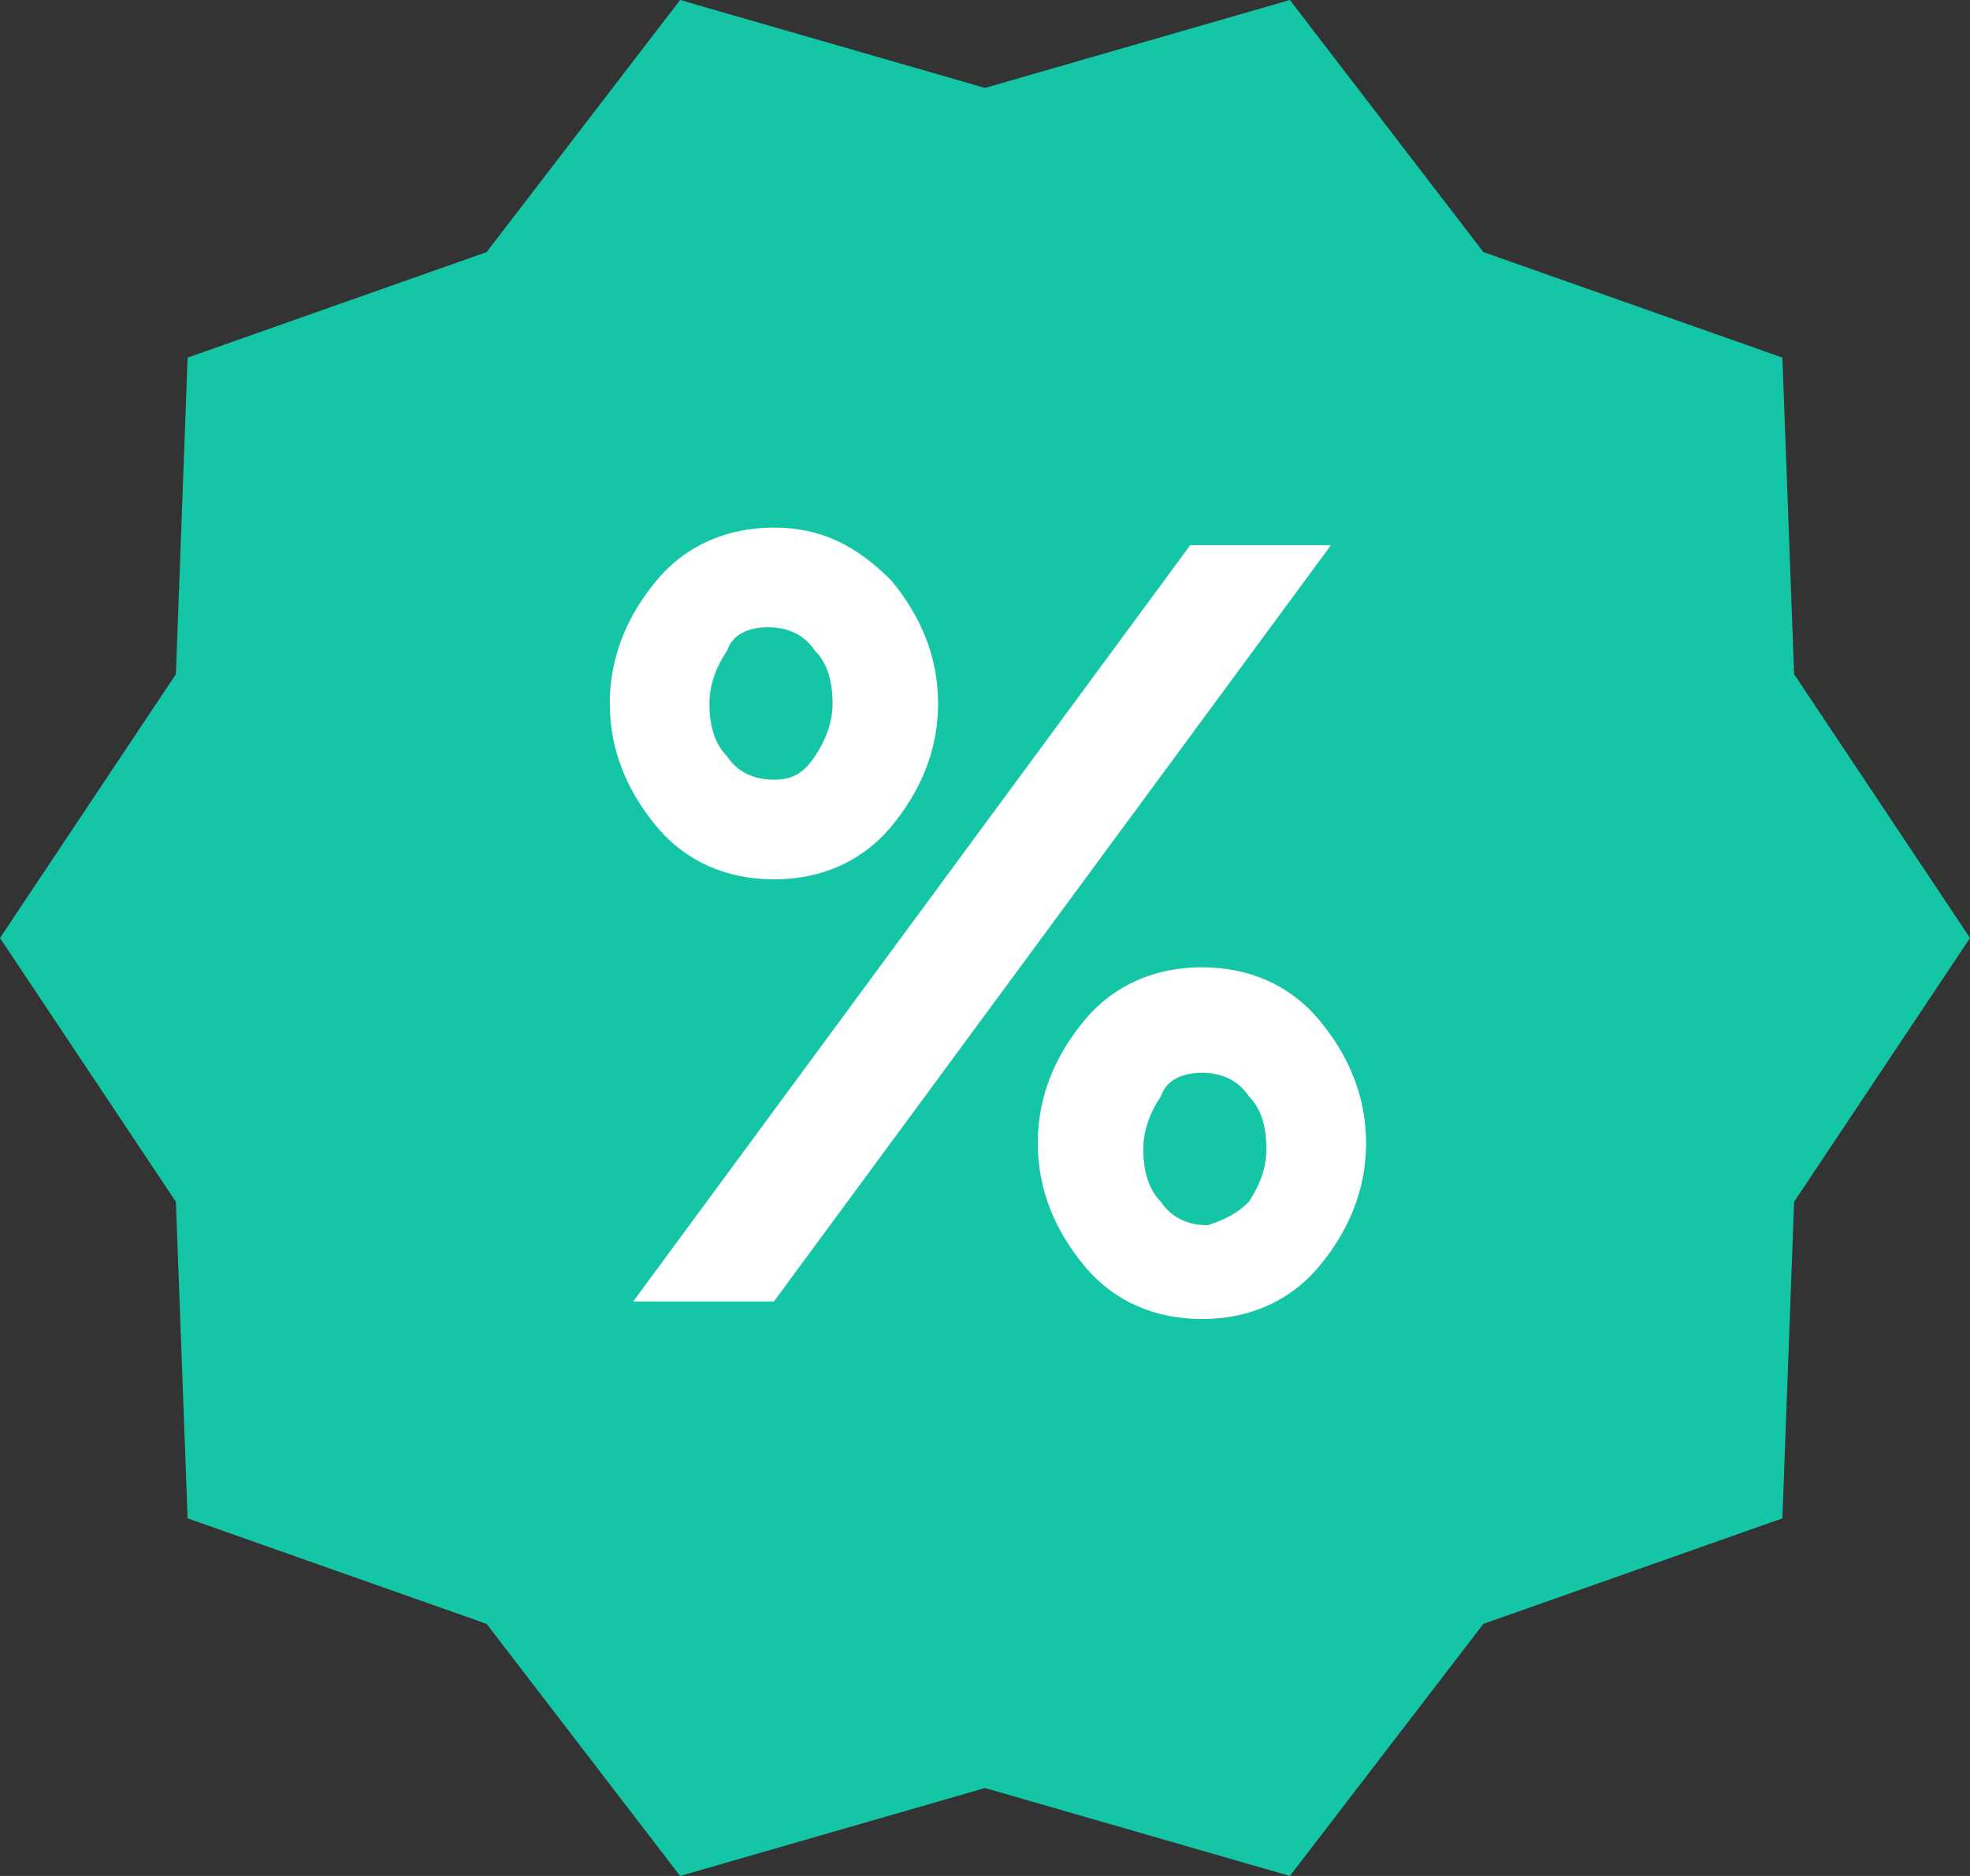 <?xml version="1.0" encoding="UTF-8" standalone="no"?>
<!-- Generator: Adobe Illustrator 19.0.0, SVG Export Plug-In . SVG Version: 6.00 Build 0)  -->

<svg
   version="1.1"
   x="0px"
   y="0px"
   viewBox="0 0 33.6 32"
   xml:space="preserve"
   id="svg1"
   sodipodi:docname="reshot-icon-price-discount-QXCWAF7H4T.svg"
   width="33.6"
   height="32"
   inkscape:version="1.3.2 (091e20e, 2023-11-25, custom)"
   xmlns:inkscape="http://www.inkscape.org/namespaces/inkscape"
   xmlns:sodipodi="http://sodipodi.sourceforge.net/DTD/sodipodi-0.dtd"
   xmlns="http://www.w3.org/2000/svg"
   xmlns:svg="http://www.w3.org/2000/svg"><rect x="0" y="0" width="33.6" height="32" fill="#333333" stroke="none"/><defs
   id="defs1" /><sodipodi:namedview
   id="namedview1"
   pagecolor="#ffffff"
   bordercolor="#000000"
   borderopacity="0.25"
   inkscape:showpageshadow="2"
   inkscape:pageopacity="0.0"
   inkscape:pagecheckerboard="0"
   inkscape:deskcolor="#d1d1d1"
   inkscape:zoom="10.734375"
   inkscape:cx="16.815138"
   inkscape:cy="16.02329"
   inkscape:window-width="1600"
   inkscape:window-height="930"
   inkscape:window-x="-6"
   inkscape:window-y="-6"
   inkscape:window-maximized="1"
   inkscape:current-layer="XMLID_932_" />
<style
   type="text/css"
   id="style1">
	.st0{display:none;}
	.st1{display:inline;}
	.st2{fill:#F1F2F2;}
	.st3{fill:#36D7B7;}
	.st4{fill:none;stroke:#414042;stroke-miterlimit:10;}
	.st5{display:inline;fill:#D1D3D4;}
	.st6{display:inline;fill:#414042;}
	.st7{display:inline;fill:none;stroke:#414042;stroke-miterlimit:10;}
	.st8{fill:#FFFFFF;}
	.st9{fill:#F5AB35;}
	.st10{fill:#F9CD86;}
	.st11{display:inline;fill:#36D7B7;}
	.st12{display:inline;fill:#FFFFFF;}
	.st13{display:inline;fill:#E6E7E8;}
	.st14{display:inline;fill:#5EDFC5;}
	.st15{display:inline;fill:none;stroke:#414042;stroke-miterlimit:10;stroke-dasharray:1;}
	.st16{display:inline;fill:#F7BC5D;}
	.st17{display:inline;fill:#F5AB35;}
	.st18{display:inline;fill:#B88028;}
	.st19{display:inline;fill:#29A189;}
	.st20{fill:#E6E7E8;}
	.st21{fill:#BCBEC0;}
	.st22{fill:#58595B;}
	.st23{fill:#29A189;}
	.st24{fill:#414042;}
	.st25{fill:#D1D3D4;}
	.st26{display:inline;fill:#BCBEC0;}
	.st27{display:inline;fill:#F1F2F2;}
	.st28{display:inline;fill:none;stroke:#414042;stroke-linecap:round;stroke-miterlimit:10;}
	.st29{display:inline;fill:#F9CD86;}
	.st30{display:inline;opacity:0.2;fill:#414042;}
	.st31{fill:#A7A9AC;}
	.st32{fill:#343434;}
	.st33{fill:none;stroke:#414042;stroke-miterlimit:10;stroke-dasharray:1.978,1.978;}
	.st34{display:inline;fill:#AFEFE2;}
	.st35{display:inline;opacity:0.31;}
	.st36{fill:#231F20;}
	.st37{display:inline;fill:none;stroke:#36D7B7;stroke-miterlimit:10;}
	.st38{fill:none;stroke:#414042;stroke-linecap:round;stroke-miterlimit:10;}
	.st39{fill:#86E7D4;}
	.st40{display:inline;fill:#86E7D4;}
</style>
<g
   id="bg"
   transform="translate(-15.2,-16)">
</g>
<g
   id="icons"
   transform="translate(-15.2,-16)">
	<g
   id="XMLID_213_"
   class="st0">
		<g
   id="XMLID_382_"
   class="st1">
			<polygon
   id="XMLID_450_"
   class="st2"
   points="41.3,15.6 25.2,15.6 19,21.8 19,48.4 41.3,48.4 " />
			<polygon
   id="XMLID_449_"
   class="st3"
   points="24.8,15.6 19,21.4 25.2,21.8 " />
			<polyline
   id="XMLID_444_"
   class="st4"
   points="19,21.8 25.2,21.8 25.2,15.6    " />
		</g>
		<rect
   id="XMLID_89_"
   x="23.2"
   y="24.3"
   class="st5"
   width="4"
   height="4" />
		<rect
   id="XMLID_94_"
   x="29.6"
   y="24.3"
   class="st6"
   width="21.2"
   height="0.7" />
		<rect
   id="XMLID_95_"
   x="29.6"
   y="25.9"
   class="st6"
   width="21.2"
   height="0.7" />
		<rect
   id="XMLID_96_"
   x="29.6"
   y="27.6"
   class="st6"
   width="10.6"
   height="0.7" />
		<rect
   id="XMLID_99_"
   x="29.6"
   y="31.8"
   class="st6"
   width="21.2"
   height="0.7" />
		<rect
   id="XMLID_98_"
   x="29.6"
   y="33.5"
   class="st6"
   width="21.2"
   height="0.7" />
		<rect
   id="XMLID_97_"
   x="29.6"
   y="35.2"
   class="st6"
   width="10.6"
   height="0.7" />
		<rect
   id="XMLID_102_"
   x="29.6"
   y="39.4"
   class="st6"
   width="21.2"
   height="0.7" />
		<rect
   id="XMLID_101_"
   x="29.6"
   y="41"
   class="st6"
   width="21.2"
   height="0.7" />
		<rect
   id="XMLID_100_"
   x="29.6"
   y="42.7"
   class="st6"
   width="10.6"
   height="0.7" />
		<rect
   id="XMLID_90_"
   x="23.2"
   y="31.9"
   class="st5"
   width="4"
   height="4" />
		<rect
   id="XMLID_91_"
   x="23.2"
   y="39.4"
   class="st5"
   width="4"
   height="4" />
		<polyline
   id="XMLID_139_"
   class="st7"
   points="23.4,26.1 25,27.7 27.9,24.8   " />
		<polyline
   id="XMLID_92_"
   class="st7"
   points="23.4,33.4 25,35 27.9,32.2   " />
		<polyline
   id="XMLID_93_"
   class="st7"
   points="23.4,40.8 25,42.4 27.9,39.5   " />
		<g
   id="XMLID_407_"
   class="st1">
			<path
   id="XMLID_414_"
   class="st8"
   d="M 16.5,42.3 V 22.4 h -2.9 v 19.9 l 1.4,2.6 c 0,0.1 0.1,0.1 0.2,0 z" />
			<rect
   id="XMLID_413_"
   x="13.5"
   y="22.1"
   class="st9"
   width="2.9"
   height="19.2" />
			<rect
   id="XMLID_412_"
   x="13.5"
   y="22.1"
   class="st10"
   width="1.5"
   height="19.2" />
			<rect
   id="XMLID_411_"
   x="13.2"
   y="19.4"
   class="st8"
   width="3.7"
   height="2.4" />
			<path
   id="XMLID_410_"
   class="st4"
   d="M 16.9,40.8 17,19.2 h -3.8 l -0.1,21.6 1.8,4.1 c 0,0.1 0.1,0.1 0.2,0 z" />
			<line
   id="XMLID_409_"
   class="st4"
   x1="13.2"
   y1="22.1"
   x2="17"
   y2="22.1" />
			<line
   id="XMLID_408_"
   class="st4"
   x1="13.4"
   y1="41.2"
   x2="16.6"
   y2="41.2" />
		</g>
	</g>
	<g
   id="XMLID_117_"
   class="st0">
		<rect
   id="XMLID_107_"
   x="28.4"
   y="32.3"
   class="st11"
   width="12.4"
   height="11" />
		<rect
   id="XMLID_108_"
   x="31.7"
   y="23.8"
   class="st12"
   width="1.4"
   height="17.2" />
		<path
   id="XMLID_76_"
   class="st7"
   d="m 44.5,36.6 c 0,0.6 -1.3,0.6 -1.3,1.3 0,0.6 1.3,0.6 1.3,1.3 0,0.6 -1.3,0.6 -1.3,1.3 0,0.6 1.3,0.6 1.3,1.3" />
		<path
   id="XMLID_116_"
   class="st7"
   d="m 50.4,24.6 c 0,0.6 -1.3,0.6 -1.3,1.3 0,0.6 1.3,0.6 1.3,1.3 0,0.6 -1.3,0.6 -1.3,1.3 0,0.7 1.3,0.6 1.3,1.3" />
		<path
   id="XMLID_126_"
   class="st7"
   d="m 44.9,17.9 c 0,0.6 -1.3,0.6 -1.3,1.3 0,0.6 1.3,0.6 1.3,1.3 0,0.6 -1.3,0.6 -1.3,1.3 0,0.7 1.3,0.6 1.3,1.3" />
		<circle
   id="XMLID_72_"
   class="st7"
   cx="45.2"
   cy="26.3"
   r="1" />
		<circle
   id="XMLID_115_"
   class="st7"
   cx="47.7"
   cy="45"
   r="1" />
		<circle
   id="XMLID_125_"
   class="st7"
   cx="49.7"
   cy="38.1"
   r="1.3" />
		<line
   id="XMLID_157_"
   class="st7"
   x1="20.4"
   y1="37.9"
   x2="25.5"
   y2="32.8" />
		<line
   id="XMLID_158_"
   class="st7"
   x1="25.5"
   y1="31.9"
   x2="20.4"
   y2="26.8" />
		<path
   id="XMLID_153_"
   class="st13"
   d="m 39.7,45.1 v 0 c -1.4,1.4 -3.7,1.4 -5.1,0 l -9.9,-10 c -1.4,-1.4 -1.4,-3.7 0,-5.1 v 0 z" />
		<path
   id="XMLID_152_"
   class="st12"
   d="m 23.9,31.2 c 0.2,-0.4 0.4,-0.8 0.8,-1.2 l 15.1,15.1 c -0.4,0.4 -0.8,0.6 -1.2,0.8 z" />
		<path
   id="XMLID_151_"
   class="st7"
   d="m 39.7,45.1 v 0 c -1.4,1.4 -3.7,1.4 -5.1,0 l -9.9,-10 c -1.4,-1.4 -1.4,-3.7 0,-5.1 v 0 z" />
		<path
   id="XMLID_149_"
   class="st13"
   d="m 39.7,20.1 v 0 c -1.4,-1.4 -3.7,-1.4 -5.1,0 l -9.9,10 c -1.4,1.4 -1.4,3.7 0,5.1 v 0 z" />
		<path
   id="XMLID_154_"
   class="st12"
   d="m 23.9,34 c 0.2,0.4 0.4,0.8 0.8,1.2 L 39.8,20.1 C 39.4,19.7 39,19.5 38.6,19.3 Z" />
		<path
   id="XMLID_103_"
   class="st7"
   d="m 39.7,20.1 v 0 c -1.4,-1.4 -3.7,-1.4 -5.1,0 l -9.9,10 c -1.4,1.4 -1.4,3.7 0,5.1 v 0 z" />
		<circle
   id="XMLID_150_"
   class="st7"
   cx="16.5"
   cy="25.3"
   r="3.9" />
		<circle
   id="XMLID_155_"
   class="st7"
   cx="16.5"
   cy="39.1"
   r="3.9" />
		<rect
   id="XMLID_104_"
   x="28.4"
   y="21.4"
   class="st14"
   width="12.4"
   height="11" />
		<rect
   id="XMLID_112_"
   x="31.7"
   y="23.8"
   class="st12"
   width="1.4"
   height="8.5" />
		<rect
   id="XMLID_114_"
   x="36"
   y="23.8"
   class="st12"
   width="1.4"
   height="12.2" />
		<rect
   id="XMLID_113_"
   x="36"
   y="23.8"
   class="st12"
   width="1.4"
   height="8.5" />
		<line
   id="XMLID_106_"
   class="st15"
   x1="28.4"
   y1="32.3"
   x2="51.4"
   y2="32.3" />
	</g>
	<g
   id="XMLID_212_"
   class="st0">
		<rect
   id="XMLID_121_"
   x="18"
   y="22.3"
   class="st16"
   width="21.4"
   height="21.5" />
		<polygon
   id="XMLID_123_"
   class="st17"
   points="39.4,43.9 18,43.9 17.5,47.4 39.9,47.4 " />
		<circle
   id="XMLID_118_"
   class="st18"
   cx="22"
   cy="25.8"
   r="1.2" />
		<circle
   id="XMLID_122_"
   class="st18"
   cx="35.4"
   cy="25.8"
   r="1.2" />
		<path
   id="XMLID_120_"
   class="st7"
   d="m 22,26.4 v -3 c 0,-3.7 3,-6.7 6.7,-6.7 v 0 c 3.7,0 6.7,3 6.7,6.7 v 3" />
		<rect
   id="XMLID_127_"
   x="24.8"
   y="31.6"
   class="st11"
   width="22.2"
   height="15.8" />
		<circle
   id="XMLID_129_"
   class="st19"
   cx="29.4"
   cy="34.6"
   r="1.2" />
		<circle
   id="XMLID_128_"
   class="st19"
   cx="42.8"
   cy="34.6"
   r="1.2" />
		<path
   id="XMLID_130_"
   class="st12"
   d="m 40.3,38.3 c 0,-1.4 -1.1,-2.6 -2.6,-2.6 -0.7,0 -1.4,0.3 -1.8,0.8 -0.5,-0.5 -1.1,-0.8 -1.8,-0.8 -1.4,0 -2.6,1.1 -2.6,2.6 0,0.7 0.3,1.3 0.7,1.8 l 3.7,3.6 3.8,-3.7 c 0,0 0.1,-0.2 0.1,-0.2 0.4,-0.5 0.5,-1 0.5,-1.5 z" />
		<path
   id="XMLID_124_"
   class="st7"
   d="m 29.4,34.3 v 3 c 0,3.7 3,6.7 6.7,6.7 v 0 c 3.7,0 6.7,-3 6.7,-6.7 v -3" />
		<line
   id="XMLID_132_"
   class="st7"
   x1="13"
   y1="47.4"
   x2="51"
   y2="47.4" />
	</g>
	<g
   id="XMLID_141_"
   class="st0">
		<g
   id="XMLID_596_"
   class="st1">
			<path
   id="XMLID_636_"
   class="st8"
   d="M 41.3,48.1 H 22.9 c -0.5,0 -1,-0.4 -1,-1 V 16.4 c 0,-0.6 0.5,-1 1,-1 h 18.4 c 0.6,0 1,0.4 1,1 v 30.7 c 0,0.6 -0.4,1 -1,1 z" />
			<line
   id="XMLID_637_"
   class="st4"
   x1="29.5"
   y1="17.6"
   x2="34.7"
   y2="17.6" />
			<rect
   id="XMLID_638_"
   x="23.4"
   y="19.5"
   class="st20"
   width="17.3"
   height="24.8" />
			<polygon
   id="XMLID_287_"
   class="st21"
   points="40.8,44.2 40.8,19.4 39.9,19.4 39.9,43.4 23.4,43.4 23.4,44.2 " />
			<path
   id="XMLID_142_"
   class="st4"
   d="m 42.3,23.5 v -7 c 0,-0.6 -0.5,-1 -1,-1 H 22.9 c -0.6,0 -1,0.5 -1,1 v 30.6 c 0,0.6 0.5,1 1,1 h 5.4" />
		</g>
		<g
   id="XMLID_136_"
   class="st1">
			<rect
   id="XMLID_131_"
   x="33.2"
   y="24.3"
   class="st3"
   width="15.2"
   height="24.3" />
			<rect
   id="XMLID_133_"
   x="35.2"
   y="24.3"
   class="st22"
   width="3.3"
   height="24.3" />
			<rect
   id="XMLID_134_"
   x="41.1"
   y="30.1"
   class="st23"
   width="1.7"
   height="16.4" />
			<rect
   id="XMLID_135_"
   x="44.3"
   y="36.7"
   class="st23"
   width="1.7"
   height="9.7" />
		</g>
		<g
   id="XMLID_599_"
   class="st1">
			<circle
   id="XMLID_631_"
   class="st9"
   cx="32.5"
   cy="43.1"
   r="5.1" />
			<circle
   id="XMLID_639_"
   class="st4"
   cx="32.5"
   cy="43.1"
   r="5.1" />
			<g
   id="XMLID_600_">
				<g
   id="XMLID_82_">
					<path
   id="XMLID_83_"
   class="st24"
   d="M 32.2,45.5 V 45.1 C 31.7,45 31.3,44.8 30.9,44.5 l 0.5,-0.6 c 0.3,0.3 0.6,0.4 0.8,0.5 V 43.6 C 31.8,43.5 31.5,43.4 31.3,43.2 31.1,43 31,42.8 31,42.5 c 0,-0.3 0.1,-0.6 0.3,-0.8 0.2,-0.2 0.5,-0.3 0.8,-0.4 V 41 h 0.6 v 0.3 c 0.4,0.1 0.7,0.2 1.1,0.5 l -0.5,0.7 C 33.1,42.3 32.8,42.2 32.6,42.2 V 43 c 0.4,0.1 0.7,0.2 0.9,0.4 0.2,0.2 0.3,0.4 0.3,0.7 0,0.3 -0.1,0.6 -0.3,0.8 -0.2,0.2 -0.5,0.3 -0.9,0.4 v 0.4 h -0.4 z m 0,-3.6 c -0.1,0 -0.2,0.1 -0.2,0.3 0,0.2 0.1,0.3 0.2,0.3 z m 0.9,2 c 0,-0.1 0,-0.1 -0.1,-0.2 0,-0.1 -0.1,-0.1 -0.2,-0.1 v 0.7 c 0.2,-0.1 0.3,-0.2 0.3,-0.4 z" />
				</g>
			</g>
		</g>
		<circle
   id="XMLID_623_"
   class="st17"
   cx="25.3"
   cy="31.5"
   r="1.8" />
		<circle
   id="XMLID_632_"
   class="st17"
   cx="23.4"
   cy="39.9"
   r="1.8" />
		<circle
   id="XMLID_140_"
   class="st17"
   cx="17.9"
   cy="32.4"
   r="2.3" />
		<circle
   id="XMLID_633_"
   class="st17"
   cx="28.4"
   cy="36.1"
   r="1.4" />
	</g>
	<g
   id="XMLID_284_"
   class="st0">
		<g
   id="XMLID_224_"
   class="st1">
			<line
   id="XMLID_276_"
   class="st4"
   x1="32"
   y1="9.9"
   x2="32"
   y2="12.1" />
			<line
   id="XMLID_275_"
   class="st4"
   x1="34.3"
   y1="10.3"
   x2="33.8"
   y2="12.3" />
			<line
   id="XMLID_274_"
   class="st4"
   x1="36.5"
   y1="11.2"
   x2="35.4"
   y2="13" />
			<line
   id="XMLID_273_"
   class="st4"
   x1="38.3"
   y1="12.6"
   x2="36.8"
   y2="14.1" />
			<line
   id="XMLID_272_"
   class="st4"
   x1="39.7"
   y1="14.4"
   x2="37.9"
   y2="15.5" />
			<line
   id="XMLID_270_"
   class="st4"
   x1="40.6"
   y1="16.6"
   x2="38.5"
   y2="17.2" />
			<line
   id="XMLID_269_"
   class="st4"
   x1="40.9"
   y1="18.9"
   x2="38.8"
   y2="18.9" />
			<line
   id="XMLID_268_"
   class="st4"
   x1="40.6"
   y1="21.2"
   x2="38.5"
   y2="20.7" />
			<line
   id="XMLID_267_"
   class="st4"
   x1="39.7"
   y1="23.4"
   x2="37.8"
   y2="22.3" />
			<line
   id="XMLID_266_"
   class="st4"
   x1="38.2"
   y1="25.2"
   x2="36.7"
   y2="23.7" />
			<line
   id="XMLID_265_"
   class="st4"
   x1="36.3"
   y1="26.6"
   x2="35.3"
   y2="24.8" />
			<line
   id="XMLID_264_"
   class="st4"
   x1="34.2"
   y1="27.5"
   x2="33.7"
   y2="25.4" />
			<line
   id="XMLID_263_"
   class="st4"
   x1="31.9"
   y1="27.8"
   x2="31.9"
   y2="25.6" />
			<line
   id="XMLID_262_"
   class="st4"
   x1="29.5"
   y1="27.4"
   x2="30.1"
   y2="25.4" />
			<line
   id="XMLID_261_"
   class="st4"
   x1="27.4"
   y1="26.5"
   x2="28.5"
   y2="24.6" />
			<line
   id="XMLID_260_"
   class="st4"
   x1="25.6"
   y1="25"
   x2="27.1"
   y2="23.5" />
			<line
   id="XMLID_259_"
   class="st4"
   x1="24.2"
   y1="23.1"
   x2="26.1"
   y2="22.1" />
			<line
   id="XMLID_258_"
   class="st4"
   x1="23.3"
   y1="21"
   x2="25.4"
   y2="20.4" />
			<line
   id="XMLID_257_"
   class="st4"
   x1="23.1"
   y1="18.6"
   x2="25.2"
   y2="18.7" />
			<line
   id="XMLID_256_"
   class="st4"
   x1="23.5"
   y1="16.3"
   x2="25.5"
   y2="16.9" />
			<line
   id="XMLID_255_"
   class="st4"
   x1="24.4"
   y1="14.2"
   x2="26.2"
   y2="15.3" />
			<line
   id="XMLID_248_"
   class="st4"
   x1="25.9"
   y1="12.4"
   x2="27.4"
   y2="13.9" />
			<line
   id="XMLID_226_"
   class="st4"
   x1="27.8"
   y1="11"
   x2="28.8"
   y2="12.9" />
			<line
   id="XMLID_225_"
   class="st4"
   x1="30"
   y1="10.2"
   x2="30.5"
   y2="12.3" />
		</g>
		<g
   id="XMLID_222_"
   class="st1">
			<circle
   id="XMLID_254_"
   class="st9"
   cx="32"
   cy="18.9"
   r="5.9" />
			<g
   id="XMLID_220_">
				<g
   id="XMLID_75_">
					<path
   id="XMLID_77_"
   class="st24"
   d="M 31.7,21.6 V 21.1 C 31.1,21 30.6,20.8 30.2,20.3 l 0.6,-0.7 c 0.3,0.3 0.6,0.5 0.9,0.6 v -1 c -0.5,-0.1 -0.8,-0.3 -1,-0.5 -0.2,-0.2 -0.3,-0.5 -0.3,-0.9 0,-0.4 0.1,-0.7 0.4,-0.9 0.2,-0.2 0.6,-0.4 1,-0.4 v -0.3 h 0.7 v 0.3 c 0.4,0.1 0.9,0.2 1.3,0.5 l -0.5,0.8 C 33,17.6 32.8,17.5 32.5,17.4 v 0.9 c 0.5,0.1 0.8,0.3 1,0.5 0.2,0.2 0.3,0.5 0.3,0.9 0,0.4 -0.1,0.7 -0.4,0.9 -0.3,0.2 -0.6,0.4 -1,0.4 v 0.5 h -0.7 z m 0,-4.2 c -0.2,0.1 -0.3,0.2 -0.3,0.4 0,0.2 0.1,0.3 0.3,0.4 z m 1.1,2.4 c 0,-0.1 0,-0.2 -0.1,-0.2 0,-0.1 -0.1,-0.1 -0.3,-0.2 v 0.8 c 0.2,-0.1 0.4,-0.2 0.4,-0.4 z" />
				</g>
			</g>
		</g>
		<g
   id="XMLID_283_"
   class="st1">
			<polygon
   id="XMLID_200_"
   class="st20"
   points="29.2,54.1 25.1,54.1 24.7,48 29.2,48 " />
			<polygon
   id="XMLID_199_"
   class="st20"
   points="34.9,54.1 39,54.1 39.5,48 34.9,48 " />
			<rect
   id="XMLID_198_"
   x="27.2"
   y="48"
   class="st25"
   width="1.9"
   height="6.1" />
			<rect
   id="XMLID_197_"
   x="34.9"
   y="48"
   class="st25"
   width="1.9"
   height="6.1" />
			<polygon
   id="XMLID_196_"
   class="st4"
   points="29.2,54.1 25.1,54.1 24.7,48 29.2,48 " />
			<polygon
   id="XMLID_195_"
   class="st4"
   points="34.9,54.1 39,54.1 39.5,48 34.9,48 " />
			<path
   id="XMLID_194_"
   class="st21"
   d="m 25.6,30.3 c -1.5,-1.5 -4.4,-1.1 -4.4,-1.1 0,0 -0.4,2.9 1.1,4.4 z" />
			<path
   id="XMLID_188_"
   class="st20"
   d="m 21.2,29.2 c 0,0 0.6,-0.1 1.5,0 -0.2,0 -0.3,0 -0.3,0 0,0 -0.3,2.2 0.6,3.8 l -0.7,0.7 c -1.5,-1.6 -1.1,-4.5 -1.1,-4.5 z" />
			<path
   id="XMLID_187_"
   class="st21"
   d="m 38.4,30.3 c 1.5,-1.5 4.4,-1.1 4.4,-1.1 0,0 0.4,2.9 -1.1,4.4 z" />
			<path
   id="XMLID_186_"
   class="st20"
   d="m 42.8,29.2 c 0,0 -0.6,-0.1 -1.5,0 0.2,0 0.3,0 0.3,0 0,0 0.4,2.2 -0.6,3.8 l 0.7,0.7 c 1.5,-1.6 1.1,-4.5 1.1,-4.5 z" />
			<circle
   id="XMLID_185_"
   class="st2"
   cx="32"
   cy="40.1"
   r="11.5" />
			<circle
   id="XMLID_184_"
   class="st4"
   cx="32"
   cy="40.1"
   r="11.5" />
			<path
   id="XMLID_182_"
   class="st4"
   d="m 35.7,47.3 c -0.9,0.9 -2.3,1.5 -3.7,1.5 -1.4,0 -2.8,-0.6 -3.7,-1.5" />
			<path
   id="XMLID_181_"
   class="st4"
   d="m 41.7,33.7 c 1.5,-1.5 1.1,-4.4 1.1,-4.4 0,0 -2.9,-0.4 -4.4,1.1 l -0.9,1" />
			<path
   id="XMLID_180_"
   class="st4"
   d="m 22.3,33.7 c -1.5,-1.5 -1.1,-4.4 -1.1,-4.4 0,0 2.9,-0.4 4.4,1.1 l 0.9,1" />
			<circle
   id="XMLID_179_"
   class="st24"
   cx="30.8"
   cy="42.6"
   r="0.5" />
			<circle
   id="XMLID_178_"
   class="st24"
   cx="33.3"
   cy="42.6"
   r="0.5" />
			<circle
   id="XMLID_177_"
   class="st4"
   cx="32"
   cy="42.6"
   r="3.7" />
			<g
   id="XMLID_173_">
				<path
   id="XMLID_176_"
   class="st4"
   d="m 26.2,37.5 c 0,-1 0.8,-1.8 1.8,-1.8 1,0 1.8,0.8 1.8,1.8" />
				<path
   id="XMLID_175_"
   class="st4"
   d="m 34.3,37.5 c 0,-1 0.8,-1.8 1.8,-1.8 1,0 1.8,0.8 1.8,1.8" />
			</g>
		</g>
	</g>
	<g
   id="XMLID_211_"
   class="st0">
		<polygon
   id="XMLID_170_"
   class="st13"
   points="23.4,51.9 19.7,51.9 19.4,46.4 23.4,46.4 " />
		<polygon
   id="XMLID_168_"
   class="st13"
   points="28.6,51.9 32.3,51.9 32.7,46.4 28.6,46.4 " />
		<rect
   id="XMLID_174_"
   x="21.7"
   y="46.4"
   class="st5"
   width="1.7"
   height="5.5" />
		<rect
   id="XMLID_171_"
   x="28.6"
   y="46.4"
   class="st5"
   width="1.7"
   height="5.5" />
		<polygon
   id="XMLID_166_"
   class="st7"
   points="23.4,51.9 19.7,51.9 19.4,46.4 23.4,46.4 " />
		<polygon
   id="XMLID_169_"
   class="st7"
   points="28.6,51.9 32.3,51.9 32.7,46.4 28.6,46.4 " />
		<path
   id="XMLID_159_"
   class="st26"
   d="m 20.2,30.5 c -1.4,-1.4 -4,-1 -4,-1 0,0 -0.4,2.6 1,4 z" />
		<path
   id="XMLID_156_"
   class="st13"
   d="m 16.2,29.5 c 0,0 0.6,-0.1 1.3,0 -0.2,0 -0.3,0 -0.3,0 0,0 -0.3,2 0.6,3.4 l -0.6,0.6 c -1.4,-1.4 -1,-4 -1,-4 z" />
		<circle
   id="XMLID_601_"
   class="st17"
   cx="24.4"
   cy="26.6"
   r="0.9" />
		<circle
   id="XMLID_208_"
   class="st17"
   cx="39.5"
   cy="37"
   r="0.9" />
		<circle
   id="XMLID_209_"
   class="st17"
   cx="44.7"
   cy="35.9"
   r="1.4" />
		<circle
   id="XMLID_206_"
   class="st17"
   cx="23.5"
   cy="21.3"
   r="1.2" />
		<circle
   id="XMLID_210_"
   class="st17"
   cx="41.3"
   cy="42"
   r="1.2" />
		<circle
   id="XMLID_207_"
   class="st17"
   cx="18.9"
   cy="24"
   r="1.6" />
		<circle
   id="XMLID_144_"
   class="st27"
   cx="25.9"
   cy="39.3"
   r="10.3" />
		<path
   id="XMLID_217_"
   class="st5"
   d="m 25.9,48.1 c -5.5,0 -9.9,-4.2 -10.3,-9.6 0,0.2 0,0.5 0,0.8 0,5.7 4.6,10.3 10.3,10.3 5.7,0 10.3,-4.6 10.3,-10.3 0,-0.3 0,-0.5 0,-0.8 -0.4,5.4 -4.8,9.6 -10.3,9.6 z" />
		<path
   id="XMLID_143_"
   class="st7"
   d="m 35.5,35.3 c 0.5,1.2 0.8,2.6 0.8,4 0,1.4 -0.3,2.8 -0.8,4 -0.5,1.2 -1.3,2.3 -2.2,3.3 -0.9,0.9 -2,1.7 -3.3,2.2 -1.2,0.5 -2.6,0.8 -4,0.8 -1.4,0 -2.8,-0.3 -4,-0.8 -1.2,-0.5 -2.3,-1.3 -3.3,-2.2 -0.9,-0.9 -1.7,-2 -2.2,-3.3 -0.5,-1.2 -0.8,-2.6 -0.8,-4 0,-1.4 0.3,-2.8 0.8,-4 0.5,-1.2 1.3,-2.3 2.2,-3.3 0.9,-0.9 2,-1.7 3.3,-2.2 1.2,-0.5 2.6,-0.8 4,-0.8" />
		<path
   id="XMLID_167_"
   class="st7"
   d="m 29.3,45.8 c -0.9,0.9 -2,1.4 -3.3,1.4 -1.3,0 -2.5,-0.5 -3.3,-1.4" />
		<path
   id="XMLID_148_"
   class="st7"
   d="m 17.2,33.5 c -1.4,-1.4 -1,-4 -1,-4 0,0 2.6,-0.4 4,1 l 0.8,0.9" />
		<circle
   id="XMLID_146_"
   class="st6"
   cx="24.8"
   cy="41.6"
   r="0.4" />
		<circle
   id="XMLID_162_"
   class="st6"
   cx="27.2"
   cy="41.6"
   r="0.4" />
		<circle
   id="XMLID_161_"
   class="st7"
   cx="25.9"
   cy="41.6"
   r="3.3" />
		<g
   id="XMLID_165_"
   class="st1">
			<path
   id="XMLID_164_"
   class="st4"
   d="m 20.7,37 c 0,-0.9 0.7,-1.6 1.6,-1.6 0.9,0 1.6,0.7 1.6,1.6" />
			<path
   id="XMLID_163_"
   class="st4"
   d="m 28,37 c 0,-0.9 0.7,-1.6 1.6,-1.6 0.9,0 1.6,0.7 1.6,1.6" />
		</g>
		<path
   id="XMLID_172_"
   class="st17"
   d="M 25.9,33.7 27,27.8 C 26.4,26.4 26,24.9 26,23.2 26,17 31,12 37.2,12 c 6.2,0 11.2,5 11.2,11.2 0,6.2 -5,11.2 -11.2,11.2 -2.2,0 -4.2,-0.6 -5.9,-1.7 z" />
		<circle
   id="XMLID_145_"
   class="st16"
   cx="37.2"
   cy="23.3"
   r="8.3" />
		<g
   id="XMLID_147_"
   class="st1">
			<path
   id="XMLID_160_"
   class="st24"
   d="m 36.1,19.6 c 0.3,0.4 0.5,0.8 0.5,1.3 0,0.5 -0.2,1 -0.5,1.3 -0.3,0.4 -0.8,0.6 -1.3,0.6 -0.5,0 -0.9,-0.2 -1.3,-0.5 C 33.2,21.9 33,21.5 33,21 c 0,-0.5 0.2,-1 0.5,-1.3 0.3,-0.4 0.8,-0.6 1.3,-0.6 0.5,-0.1 1,0.1 1.3,0.5 z m 4.8,-0.4 -6,8.2 h -1.5 l 6,-8.2 z m -5.6,2.3 c 0.1,-0.2 0.2,-0.4 0.2,-0.6 0,-0.2 -0.1,-0.4 -0.2,-0.6 -0.1,-0.2 -0.3,-0.2 -0.5,-0.2 -0.2,0 -0.4,0.1 -0.5,0.2 -0.1,0.2 -0.2,0.4 -0.2,0.6 0,0.2 0.1,0.4 0.2,0.6 0.1,0.2 0.3,0.2 0.5,0.2 0.2,0 0.4,0 0.5,-0.2 z m 5.5,2.8 c 0.3,0.4 0.5,0.8 0.5,1.3 0,0.5 -0.2,1 -0.5,1.3 -0.3,0.4 -0.8,0.6 -1.3,0.6 -0.5,0 -0.9,-0.2 -1.3,-0.5 -0.3,-0.4 -0.5,-0.8 -0.5,-1.3 0,-0.5 0.2,-1 0.5,-1.3 0.3,-0.4 0.8,-0.6 1.3,-0.6 0.5,0 0.9,0.2 1.3,0.5 z m -0.8,2 c 0.1,-0.2 0.2,-0.4 0.2,-0.6 0,-0.2 -0.1,-0.4 -0.2,-0.6 -0.1,-0.2 -0.3,-0.2 -0.5,-0.2 -0.2,0 -0.4,0.1 -0.5,0.2 -0.1,0.2 -0.2,0.4 -0.2,0.6 0,0.2 0.1,0.4 0.2,0.6 0.1,0.2 0.3,0.2 0.5,0.2 0.2,0.1 0.4,0 0.5,-0.2 z" />
		</g>
	</g>
	<g
   id="XMLID_669_"
   class="st0">
		<polygon
   id="XMLID_687_"
   class="st11"
   points="38.1,35.3 44.7,47.2 40,47.7 37,51.4 30.5,39.5 " />
		<polygon
   id="XMLID_686_"
   class="st28"
   points="38.1,35.3 44.7,47.2 40,47.7 37,51.4 30.5,39.5 " />
		<polygon
   id="XMLID_659_"
   class="st11"
   points="25.5,35.3 19,47.2 23.6,47.7 26.6,51.4 33.1,39.5 " />
		<polygon
   id="XMLID_658_"
   class="st28"
   points="25.5,35.3 19,47.2 23.6,47.7 26.6,51.4 33.1,39.5 " />
		<path
   id="XMLID_683_"
   class="st16"
   d="m 44.9,31.1 -1.6,2.4 c -0.2,0.3 -0.4,0.7 -0.4,1.1 l -0.6,2.9 c -0.2,1.2 -1.1,2.1 -2.3,2.3 l -2.9,0.6 c -0.4,0.1 -0.7,0.2 -1.1,0.4 l -2.4,1.6 c -1,0.7 -2.2,0.7 -3.2,0 L 28,40.8 C 27.7,40.6 27.3,40.4 26.9,40.4 L 24,39.8 C 22.8,39.6 21.9,38.7 21.7,37.5 L 21.1,34.6 C 21,34.2 20.9,33.9 20.7,33.5 l -1.6,-2.4 c -0.7,-1 -0.7,-2.2 0,-3.2 l 1.6,-2.4 c 0.2,-0.3 0.4,-0.7 0.4,-1.1 l 0.6,-2.9 c 0.2,-1.2 1.1,-2.1 2.3,-2.3 l 2.9,-0.6 c 0.4,-0.1 0.7,-0.2 1.1,-0.4 l 2.4,-1.6 c 1,-0.7 2.2,-0.7 3.2,0 l 2.4,1.6 c 0.3,0.2 0.7,0.4 1.1,0.4 l 2.9,0.6 c 1.2,0.2 2.1,1.1 2.3,2.3 l 0.6,2.9 c 0.1,0.4 0.2,0.7 0.4,1.1 l 1.6,2.4 c 0.6,1 0.6,2.3 0,3.2 z" />
		<circle
   id="XMLID_682_"
   class="st17"
   cx="32"
   cy="29.5"
   r="9.1" />
		<path
   id="XMLID_681_"
   class="st12"
   d="m 35.9,35.7 -3.7,-1.9 c -0.1,0 -0.2,0 -0.2,0 l -3.7,2 c -0.2,0.1 -0.4,-0.1 -0.4,-0.3 l 0.7,-4.1 c 0,-0.1 0,-0.2 -0.1,-0.2 l -3,-2.9 c -0.1,-0.1 -0.1,-0.4 0.1,-0.4 l 4.1,-0.7 c 0.1,0 0.2,-0.1 0.2,-0.1 l 1.8,-3.8 c 0.1,-0.2 0.4,-0.2 0.4,0 L 34,27 c 0,0.1 0.1,0.1 0.2,0.1 l 4.2,0.6 c 0.2,0 0.3,0.3 0.1,0.4 l -3,3 c -0.1,0.1 -0.1,0.1 -0.1,0.2 l 0.8,4.1 c 0.1,0.3 -0.1,0.4 -0.3,0.3 z" />
		<line
   id="XMLID_680_"
   class="st7"
   x1="32"
   y1="12.6"
   x2="32"
   y2="15.2" />
		<line
   id="XMLID_657_"
   class="st7"
   x1="36.4"
   y1="13.2"
   x2="35.7"
   y2="15.7" />
		<line
   id="XMLID_660_"
   class="st7"
   x1="40.5"
   y1="14.9"
   x2="39.2"
   y2="17.1" />
		<line
   id="XMLID_661_"
   class="st7"
   x1="44"
   y1="17.6"
   x2="42.1"
   y2="19.4" />
		<line
   id="XMLID_662_"
   class="st7"
   x1="46.7"
   y1="21.1"
   x2="44.4"
   y2="22.4" />
		<line
   id="XMLID_663_"
   class="st7"
   x1="48.3"
   y1="25.2"
   x2="45.8"
   y2="25.9" />
		<line
   id="XMLID_665_"
   class="st7"
   x1="48.9"
   y1="29.6"
   x2="46.3"
   y2="29.6" />
		<line
   id="XMLID_666_"
   class="st7"
   x1="48.3"
   y1="34"
   x2="45.8"
   y2="33.3" />
		<line
   id="XMLID_667_"
   class="st7"
   x1="46.6"
   y1="38.1"
   x2="44.3"
   y2="36.7" />
		<line
   id="XMLID_668_"
   class="st7"
   x1="43.9"
   y1="41.5"
   x2="42"
   y2="39.7" />
		<line
   id="XMLID_674_"
   class="st7"
   x1="19.9"
   y1="41.3"
   x2="21.8"
   y2="39.5" />
		<line
   id="XMLID_675_"
   class="st7"
   x1="17.3"
   y1="37.8"
   x2="19.5"
   y2="36.5" />
		<line
   id="XMLID_676_"
   class="st7"
   x1="15.6"
   y1="33.7"
   x2="18.1"
   y2="33" />
		<line
   id="XMLID_677_"
   class="st7"
   x1="15.1"
   y1="29.3"
   x2="17.7"
   y2="29.3" />
		<line
   id="XMLID_679_"
   class="st7"
   x1="15.7"
   y1="24.9"
   x2="18.2"
   y2="25.6" />
		<line
   id="XMLID_684_"
   class="st7"
   x1="17.5"
   y1="20.8"
   x2="19.7"
   y2="22.2" />
		<line
   id="XMLID_685_"
   class="st7"
   x1="20.2"
   y1="17.4"
   x2="22.1"
   y2="19.2" />
		<line
   id="XMLID_688_"
   class="st7"
   x1="23.8"
   y1="14.7"
   x2="25.1"
   y2="17" />
		<line
   id="XMLID_689_"
   class="st7"
   x1="27.9"
   y1="13.1"
   x2="28.5"
   y2="15.6" />
	</g>
	<g
   id="XMLID_307_"
   class="st0">
		<path
   id="XMLID_300_"
   class="st11"
   d="M 42.4,29.5 37.3,23.3 30.5,22.5 24.2,27.3 21.3,51.8 39.4,54 Z M 31.8,25.9 c 0.1,-0.9 0.9,-1.5 1.7,-1.4 0.8,0.1 1.5,0.9 1.4,1.7 -0.1,0.8 -0.9,1.5 -1.7,1.4 -0.8,-0.1 -1.5,-0.9 -1.4,-1.7 z" />
		<path
   id="XMLID_306_"
   class="st13"
   d="m 42.9,28.4 -5.8,-5.5 h -6.9 l -5.7,5.5 V 53 H 42.9 Z M 32,26 c 0,-0.9 0.7,-1.6 1.6,-1.6 0.9,0 1.6,0.7 1.6,1.6 0,0.9 -0.7,1.6 -1.6,1.6 C 32.7,27.6 32,26.9 32,26 Z" />
		<polyline
   id="XMLID_799_"
   class="st7"
   points="27.5,52.5 42.6,52.5 42.6,34.3   " />
		<circle
   id="XMLID_299_"
   class="st12"
   cx="33.6"
   cy="40.4"
   r="6.5" />
		<path
   id="XMLID_298_"
   class="st17"
   d="m 36.4,44.8 -2.6,-1.4 c -0.1,0 -0.1,0 -0.2,0 L 31,44.8 c -0.1,0.1 -0.3,0 -0.3,-0.2 l 0.5,-2.9 c 0,-0.1 0,-0.1 -0.1,-0.2 l -2.1,-2 c -0.1,-0.1 0,-0.3 0.1,-0.3 L 32,38.8 c 0.1,0 0.1,0 0.1,-0.1 l 1.3,-2.6 c 0.1,-0.1 0.2,-0.1 0.3,0 l 1.3,2.6 c 0,0.1 0.1,0.1 0.1,0.1 l 2.9,0.4 c 0.1,0 0.2,0.2 0.1,0.3 L 36,41.6 c 0,0 -0.1,0.1 0,0.2 l 0.5,2.9 c 0.2,0 0,0.1 -0.1,0.1 z" />
		<path
   id="XMLID_301_"
   class="st7"
   d="m 33.6,25.7 v -4.3 c 0,-0.6 0.4,-1 1,-1 h 3.6 c 0.6,0 1,-0.4 1,-1 v -1.5 c 0,-0.6 -0.4,-1 -1,-1 H 28.1 c -0.6,0 -1,-0.4 -1,-1 v -1.8 c 0,-0.6 0.4,-1 1,-1 h 4.6 c 0.6,0 1,-0.4 1,-1 V 10" />
	</g>
	<g
   id="XMLID_372_"
   class="st0">
		<rect
   id="XMLID_354_"
   x="16.7"
   y="24.3"
   class="st13"
   width="14"
   height="1.9" />
		<rect
   id="XMLID_355_"
   x="33.7"
   y="24.3"
   class="st13"
   width="13.6"
   height="1.9" />
		<line
   id="XMLID_356_"
   class="st7"
   x1="16.7"
   y1="24.3"
   x2="47.4"
   y2="24.3" />
		<rect
   id="XMLID_353_"
   x="24.9"
   y="20.5"
   class="st11"
   width="14.3"
   height="6" />
		<rect
   id="XMLID_308_"
   x="15.4"
   y="26.6"
   class="st27"
   width="33.4"
   height="22.8" />
		<rect
   id="XMLID_348_"
   x="28.5"
   y="37"
   class="st11"
   width="6.9"
   height="11.5" />
		<rect
   id="XMLID_349_"
   x="36.1"
   y="37"
   class="st14"
   width="11"
   height="8.2" />
		<rect
   id="XMLID_357_"
   x="17.4"
   y="37"
   class="st14"
   width="10.2"
   height="8.2" />
		<circle
   id="XMLID_350_"
   class="st6"
   cx="33.9"
   cy="43.2"
   r="0.5" />
		<line
   id="XMLID_352_"
   class="st7"
   x1="13.6"
   y1="49.3"
   x2="50.6"
   y2="49.3" />
		<line
   id="XMLID_369_"
   class="st7"
   x1="10.1"
   y1="51.1"
   x2="53.9"
   y2="51.1" />
		<line
   id="XMLID_362_"
   class="st7"
   x1="15.9"
   y1="49.3"
   x2="15.9"
   y2="34.6" />
		<line
   id="XMLID_361_"
   class="st7"
   x1="48.5"
   y1="49.3"
   x2="48.5"
   y2="34.6" />
		<line
   id="XMLID_351_"
   class="st7"
   x1="15.5"
   y1="26.6"
   x2="48.9"
   y2="26.6" />
		<rect
   id="XMLID_360_"
   x="24.8"
   y="32.7"
   class="st7"
   width="14.8"
   height="1.9" />
		<polygon
   id="XMLID_363_"
   class="st29"
   points="14.6,29.9 15.5,27 48.9,27 50.2,29.9 " />
		<line
   id="XMLID_364_"
   class="st7"
   x1="24.9"
   y1="20.5"
   x2="39.2"
   y2="20.5" />
		<line
   id="XMLID_368_"
   class="st7"
   x1="35.9"
   y1="45.2"
   x2="47.3"
   y2="45.2" />
		<rect
   id="XMLID_365_"
   x="27.8"
   y="22.8"
   class="st27"
   width="8.8"
   height="0.9" />
		<rect
   id="XMLID_366_"
   x="29.2"
   y="24.3"
   class="st27"
   width="5.4"
   height="0.4" />
		<g
   id="XMLID_359_"
   class="st1">
			<path
   id="XMLID_309_"
   class="st9"
   d="m 16.3,32.4 v 0 c -0.9,0 -1.6,-0.7 -1.6,-1.6 v -0.9 h 3.2 v 0.9 c 0,0.9 -0.7,1.6 -1.6,1.6 z" />
			<path
   id="XMLID_310_"
   class="st9"
   d="m 19.5,32.4 v 0 c -0.9,0 -1.6,-0.7 -1.6,-1.6 v -0.9 h 3.2 v 0.9 c 0,0.9 -0.7,1.6 -1.6,1.6 z" />
			<path
   id="XMLID_312_"
   class="st9"
   d="m 22.8,32.4 v 0 c -0.9,0 -1.6,-0.7 -1.6,-1.6 v -0.9 h 3.2 v 0.9 c 0,0.9 -0.8,1.6 -1.6,1.6 z" />
			<path
   id="XMLID_311_"
   class="st9"
   d="m 26,32.4 v 0 c -0.9,0 -1.6,-0.7 -1.6,-1.6 v -0.9 h 3.2 v 0.9 c 0,0.9 -0.7,1.6 -1.6,1.6 z" />
			<path
   id="XMLID_314_"
   class="st9"
   d="m 29.2,32.4 v 0 c -0.9,0 -1.6,-0.7 -1.6,-1.6 v -0.9 h 3.2 v 0.9 c 0.1,0.9 -0.7,1.6 -1.6,1.6 z" />
			<path
   id="XMLID_313_"
   class="st9"
   d="m 32.5,32.4 v 0 c -0.9,0 -1.6,-0.7 -1.6,-1.6 v -0.9 h 3.2 v 0.9 c 0,0.9 -0.7,1.6 -1.6,1.6 z" />
			<path
   id="XMLID_317_"
   class="st9"
   d="m 35.7,32.4 v 0 c -0.9,0 -1.6,-0.7 -1.6,-1.6 v -0.9 h 3.2 v 0.9 c 0.1,0.9 -0.7,1.6 -1.6,1.6 z" />
			<path
   id="XMLID_316_"
   class="st9"
   d="m 39,32.4 v 0 c -0.9,0 -1.6,-0.7 -1.6,-1.6 v -0.9 h 3.2 v 0.9 c 0,0.9 -0.7,1.6 -1.6,1.6 z" />
			<path
   id="XMLID_320_"
   class="st9"
   d="m 42.2,32.4 v 0 c -0.9,0 -1.6,-0.7 -1.6,-1.6 v -0.9 h 3.2 v 0.9 c 0.1,0.9 -0.7,1.6 -1.6,1.6 z" />
			<path
   id="XMLID_318_"
   class="st9"
   d="m 45.5,32.4 v 0 c -0.9,0 -1.6,-0.7 -1.6,-1.6 v -0.9 h 3.2 v 0.9 c 0,0.9 -0.7,1.6 -1.6,1.6 z" />
			<path
   id="XMLID_358_"
   class="st9"
   d="m 48.5,32.4 v 0 c -0.9,0 -1.6,-0.7 -1.6,-1.6 v -0.9 h 3.2 v 0.9 c 0.1,0.9 -0.7,1.6 -1.6,1.6 z" />
		</g>
		<path
   id="XMLID_370_"
   class="st13"
   d="m 51.7,17.7 c 0,-0.4 -0.4,-0.8 -0.8,-0.8 -0.1,0 -0.2,0 -0.3,0.1 -0.1,-0.3 -0.4,-0.5 -0.8,-0.6 0,-0.1 0,-0.2 0,-0.2 0,-0.7 -0.6,-1.3 -1.3,-1.3 -0.3,0 -0.6,0.1 -0.9,0.4 -0.1,-1.2 -1.1,-2.2 -2.4,-2.2 -1.1,0 -2,0.7 -2.3,1.8 -0.1,0 -0.2,0 -0.3,0 -0.8,0 -1.4,0.5 -1.6,1.2 C 40.8,16 40.6,16 40.4,16 c -0.8,0 -1.5,0.7 -1.5,1.5 0,0.3 0.1,0.5 0.2,0.8 h 12.4 c 0.1,-0.4 0.2,-0.5 0.2,-0.6 z" />
		<path
   id="XMLID_371_"
   class="st13"
   d="m 24.9,18.8 c 0,-0.3 -0.2,-0.6 -0.6,-0.6 -0.1,0 -0.2,0 -0.2,0.1 -0.1,-0.2 -0.3,-0.4 -0.5,-0.4 0,-0.1 0,-0.1 0,-0.2 0,-0.5 -0.4,-0.9 -0.9,-0.9 -0.2,0 -0.5,0.1 -0.6,0.3 -0.1,-0.9 -0.8,-1.6 -1.7,-1.6 -0.8,0 -1.4,0.5 -1.6,1.2 -0.1,0 -0.2,0 -0.2,0 -0.5,0 -1,0.4 -1.1,0.9 -0.1,0 -0.3,-0.1 -0.4,-0.1 -0.6,0 -1.1,0.5 -1.1,1.1 0,0.2 0.1,0.4 0.2,0.5 H 25 C 24.9,19 24.9,18.9 24.9,18.8 Z" />
		<line
   id="XMLID_367_"
   class="st7"
   x1="16.7"
   y1="45.2"
   x2="28.1"
   y2="45.2" />
	</g>
	<g
   id="XMLID_445_"
   class="st0">
		<rect
   id="XMLID_516_"
   x="17"
   y="14.6"
   class="st12"
   width="29.6"
   height="34.8" />
		<rect
   id="XMLID_515_"
   x="17"
   y="14.6"
   class="st5"
   width="29.6"
   height="3.9" />
		<polyline
   id="XMLID_457_"
   class="st7"
   points="46.6,17.6 46.6,14.6 17,14.6 17,17.6   " />
		<circle
   id="XMLID_510_"
   class="st12"
   cx="19.5"
   cy="16.8"
   r="0.5" />
		<circle
   id="XMLID_509_"
   class="st12"
   cx="22"
   cy="16.8"
   r="0.5" />
		<circle
   id="XMLID_508_"
   class="st12"
   cx="24.4"
   cy="16.8"
   r="0.5" />
		<rect
   id="XMLID_507_"
   x="19.7"
   y="25.4"
   class="st17"
   width="6.4"
   height="6.4" />
		<rect
   id="XMLID_506_"
   x="19.7"
   y="33.5"
   class="st13"
   width="6.4"
   height="6.4" />
		<g
   id="XMLID_381_"
   class="st1">
			<g
   id="XMLID_417_">
				<rect
   id="XMLID_418_"
   x="28.2"
   y="26.1"
   class="st24"
   width="8.8"
   height="0.6" />
			</g>
			<g
   id="XMLID_415_">
				<rect
   id="XMLID_416_"
   x="28.2"
   y="28.4"
   class="st24"
   width="7.9"
   height="0.5" />
			</g>
			<g
   id="XMLID_405_">
				<rect
   id="XMLID_406_"
   x="28.2"
   y="33.6"
   class="st24"
   width="8.8"
   height="0.6" />
			</g>
			<g
   id="XMLID_403_">
				<rect
   id="XMLID_404_"
   x="28.2"
   y="35.9"
   class="st24"
   width="4"
   height="0.5" />
			</g>
			<g
   id="XMLID_401_">
				<rect
   id="XMLID_402_"
   x="32.6"
   y="35.9"
   class="st24"
   width="4.5"
   height="0.5" />
			</g>
			<g
   id="XMLID_399_">
				<rect
   id="XMLID_400_"
   x="37.6"
   y="35.9"
   class="st24"
   width="5.9"
   height="0.5" />
			</g>
			<g
   id="XMLID_397_">
				<rect
   id="XMLID_398_"
   x="28.2"
   y="29.6"
   class="st24"
   width="4.7"
   height="0.5" />
			</g>
			<g
   id="XMLID_395_">
				<rect
   id="XMLID_396_"
   x="28.2"
   y="37.4"
   class="st24"
   width="6.5"
   height="0.5" />
			</g>
			<g
   id="XMLID_393_">
				<rect
   id="XMLID_394_"
   x="28.2"
   y="38.7"
   class="st24"
   width="5.4"
   height="0.5" />
			</g>
			<g
   id="XMLID_391_">
				<rect
   id="XMLID_392_"
   x="35.2"
   y="37.4"
   class="st24"
   width="4.3"
   height="0.5" />
			</g>
			<g
   id="XMLID_389_">
				<rect
   id="XMLID_390_"
   x="33.9"
   y="29.6"
   class="st24"
   width="6.2"
   height="0.5" />
			</g>
			<g
   id="XMLID_387_">
				<rect
   id="XMLID_388_"
   x="28.2"
   y="30.8"
   class="st24"
   width="7.9"
   height="0.5" />
			</g>
			<g
   id="XMLID_385_">
				<rect
   id="XMLID_386_"
   x="36.6"
   y="28.4"
   class="st24"
   width="2.1"
   height="0.5" />
			</g>
			<g
   id="XMLID_383_">
				<rect
   id="XMLID_384_"
   x="39.2"
   y="28.4"
   class="st24"
   width="4.4"
   height="0.5" />
			</g>
		</g>
		<rect
   id="XMLID_380_"
   x="19.9"
   y="41.7"
   class="st13"
   width="2.9"
   height="2.9" />
		<rect
   id="XMLID_379_"
   x="24.1"
   y="41.7"
   class="st27"
   width="2.9"
   height="2.9" />
		<rect
   id="XMLID_378_"
   x="28.2"
   y="41.7"
   class="st13"
   width="2.9"
   height="2.9" />
		<rect
   id="XMLID_377_"
   x="32.3"
   y="41.7"
   class="st27"
   width="2.9"
   height="2.9" />
		<rect
   id="XMLID_376_"
   x="36.5"
   y="41.7"
   class="st13"
   width="2.9"
   height="2.9" />
		<rect
   id="XMLID_375_"
   x="40.6"
   y="41.7"
   class="st27"
   width="2.9"
   height="2.9" />
		<polyline
   id="XMLID_374_"
   class="st7"
   points="17,23.7 17,49.4 46.6,49.4 46.6,23.7   " />
		<polygon
   id="XMLID_438_"
   class="st14"
   points="16.3,21.1 17,18.5 46.6,18.5 47.7,21.1 " />
		<g
   id="XMLID_422_"
   class="st1">
			<path
   id="XMLID_433_"
   class="st3"
   d="m 17.7,23.3 v 0 c -0.8,0 -1.4,-0.6 -1.4,-1.4 v -0.8 h 2.9 v 0.8 c -0.1,0.7 -0.7,1.4 -1.5,1.4 z" />
			<path
   id="XMLID_432_"
   class="st3"
   d="m 20.6,23.3 v 0 c -0.8,0 -1.4,-0.6 -1.4,-1.4 V 21.1 H 22 v 0.8 c 0,0.7 -0.6,1.4 -1.4,1.4 z" />
			<path
   id="XMLID_431_"
   class="st3"
   d="m 23.5,23.3 v 0 c -0.8,0 -1.4,-0.6 -1.4,-1.4 V 21.1 H 25 v 0.8 c -0.1,0.7 -0.8,1.4 -1.5,1.4 z" />
			<path
   id="XMLID_430_"
   class="st3"
   d="m 26.3,23.3 v 0 c -0.8,0 -1.4,-0.6 -1.4,-1.4 v -0.8 h 2.9 v 0.8 c 0,0.7 -0.7,1.4 -1.5,1.4 z" />
			<path
   id="XMLID_429_"
   class="st3"
   d="m 29.2,23.3 v 0 c -0.8,0 -1.4,-0.6 -1.4,-1.4 v -0.8 h 2.9 v 0.8 c -0.1,0.7 -0.7,1.4 -1.5,1.4 z" />
			<path
   id="XMLID_428_"
   class="st3"
   d="m 32.1,23.3 v 0 c -0.8,0 -1.4,-0.6 -1.4,-1.4 v -0.8 h 2.9 v 0.8 c -0.1,0.7 -0.7,1.4 -1.5,1.4 z" />
			<path
   id="XMLID_427_"
   class="st3"
   d="m 35,23.3 v 0 c -0.8,0 -1.4,-0.6 -1.4,-1.4 v -0.8 h 2.9 v 0.8 c -0.1,0.7 -0.8,1.4 -1.5,1.4 z" />
			<path
   id="XMLID_426_"
   class="st3"
   d="m 37.8,23.3 v 0 c -0.8,0 -1.4,-0.6 -1.4,-1.4 v -0.8 h 2.9 v 0.8 c 0,0.7 -0.7,1.4 -1.5,1.4 z" />
			<path
   id="XMLID_425_"
   class="st3"
   d="m 40.7,23.3 v 0 c -0.8,0 -1.4,-0.6 -1.4,-1.4 v -0.8 h 2.9 v 0.8 c -0.1,0.7 -0.7,1.4 -1.5,1.4 z" />
			<path
   id="XMLID_424_"
   class="st3"
   d="m 43.6,23.3 v 0 c -0.8,0 -1.4,-0.6 -1.4,-1.4 V 21.1 H 45 v 0.8 c 0,0.7 -0.6,1.4 -1.4,1.4 z" />
			<path
   id="XMLID_423_"
   class="st3"
   d="m 46.3,23.3 v 0 c -0.8,0 -1.4,-0.6 -1.4,-1.4 v -0.8 h 2.9 v 0.8 c -0.1,0.7 -0.7,1.4 -1.5,1.4 z" />
		</g>
		<g
   id="XMLID_373_"
   class="st1">
			<g
   id="XMLID_420_">
				<line
   id="XMLID_443_"
   class="st4"
   x1="24.1"
   y1="24.3"
   x2="24.1"
   y2="26.8" />
				<line
   id="XMLID_442_"
   class="st4"
   x1="27"
   y1="25"
   x2="25.7"
   y2="27.3" />
				<line
   id="XMLID_441_"
   class="st4"
   x1="29.1"
   y1="27.2"
   x2="26.9"
   y2="28.5" />
				<line
   id="XMLID_440_"
   class="st4"
   x1="29.9"
   y1="30.1"
   x2="27.3"
   y2="30.1" />
				<line
   id="XMLID_439_"
   class="st4"
   x1="24"
   y1="35.9"
   x2="24"
   y2="33.3" />
				<line
   id="XMLID_437_"
   class="st4"
   x1="21.1"
   y1="35"
   x2="22.4"
   y2="32.8" />
				<line
   id="XMLID_436_"
   class="st4"
   x1="19"
   y1="32.9"
   x2="21.3"
   y2="31.6" />
				<line
   id="XMLID_435_"
   class="st4"
   x1="18.3"
   y1="30"
   x2="20.9"
   y2="30" />
				<line
   id="XMLID_434_"
   class="st4"
   x1="19.1"
   y1="27.1"
   x2="21.3"
   y2="28.4" />
				<line
   id="XMLID_421_"
   class="st4"
   x1="21.3"
   y1="25"
   x2="22.5"
   y2="27.2" />
			</g>
			<polygon
   id="XMLID_419_"
   class="st24"
   points="26.2,35 24.1,30 29,32.1 27.4,32.6 29.6,34.8 28.9,35.6 26.6,33.4 " />
		</g>
	</g>
	<g
   id="XMLID_460_"
   class="st0">
		<rect
   id="XMLID_561_"
   x="25.7"
   y="15.4"
   class="st11"
   width="20.8"
   height="33.4" />
		<g
   id="XMLID_692_"
   class="st1">
			<circle
   id="XMLID_560_"
   class="st8"
   cx="27.4"
   cy="17.2"
   r="0.7" />
			<circle
   id="XMLID_559_"
   class="st8"
   cx="30.7"
   cy="17.2"
   r="0.7" />
			<circle
   id="XMLID_558_"
   class="st8"
   cx="34"
   cy="17.2"
   r="0.7" />
			<circle
   id="XMLID_557_"
   class="st8"
   cx="37.3"
   cy="17.2"
   r="0.7" />
			<circle
   id="XMLID_556_"
   class="st8"
   cx="40.5"
   cy="17.2"
   r="0.7" />
			<circle
   id="XMLID_555_"
   class="st8"
   cx="43.8"
   cy="17.2"
   r="0.7" />
			<circle
   id="XMLID_554_"
   class="st8"
   cx="29.1"
   cy="19.8"
   r="0.7" />
			<circle
   id="XMLID_553_"
   class="st8"
   cx="32.3"
   cy="19.8"
   r="0.7" />
			<circle
   id="XMLID_552_"
   class="st8"
   cx="35.6"
   cy="19.8"
   r="0.7" />
			<circle
   id="XMLID_551_"
   class="st8"
   cx="38.9"
   cy="19.8"
   r="0.7" />
			<circle
   id="XMLID_550_"
   class="st8"
   cx="42.2"
   cy="19.8"
   r="0.7" />
			<circle
   id="XMLID_549_"
   class="st8"
   cx="45.5"
   cy="19.8"
   r="0.7" />
			<circle
   id="XMLID_548_"
   class="st8"
   cx="26.1"
   cy="19.8"
   r="0.7" />
		</g>
		<g
   id="XMLID_678_"
   class="st1">
			<circle
   id="XMLID_547_"
   class="st8"
   cx="27.4"
   cy="22.5"
   r="0.7" />
			<circle
   id="XMLID_546_"
   class="st8"
   cx="30.7"
   cy="22.5"
   r="0.7" />
			<circle
   id="XMLID_545_"
   class="st8"
   cx="34"
   cy="22.5"
   r="0.7" />
			<circle
   id="XMLID_544_"
   class="st8"
   cx="37.3"
   cy="22.5"
   r="0.7" />
			<circle
   id="XMLID_543_"
   class="st8"
   cx="40.5"
   cy="22.5"
   r="0.7" />
			<circle
   id="XMLID_542_"
   class="st8"
   cx="43.8"
   cy="22.5"
   r="0.7" />
			<circle
   id="XMLID_541_"
   class="st8"
   cx="29.1"
   cy="25.1"
   r="0.7" />
			<circle
   id="XMLID_540_"
   class="st8"
   cx="32.3"
   cy="25.1"
   r="0.7" />
			<circle
   id="XMLID_539_"
   class="st8"
   cx="35.6"
   cy="25.1"
   r="0.7" />
			<circle
   id="XMLID_538_"
   class="st8"
   cx="38.9"
   cy="25.1"
   r="0.7" />
			<circle
   id="XMLID_537_"
   class="st8"
   cx="42.2"
   cy="25.1"
   r="0.7" />
			<circle
   id="XMLID_536_"
   class="st8"
   cx="45.5"
   cy="25.1"
   r="0.7" />
			<circle
   id="XMLID_535_"
   class="st8"
   cx="26.1"
   cy="25.1"
   r="0.7" />
		</g>
		<g
   id="XMLID_664_"
   class="st1">
			<circle
   id="XMLID_534_"
   class="st8"
   cx="27.4"
   cy="27.8"
   r="0.7" />
			<circle
   id="XMLID_533_"
   class="st8"
   cx="30.7"
   cy="27.8"
   r="0.7" />
			<circle
   id="XMLID_532_"
   class="st8"
   cx="34"
   cy="27.8"
   r="0.7" />
			<circle
   id="XMLID_531_"
   class="st8"
   cx="37.3"
   cy="27.8"
   r="0.7" />
			<circle
   id="XMLID_530_"
   class="st8"
   cx="40.5"
   cy="27.8"
   r="0.7" />
			<circle
   id="XMLID_529_"
   class="st8"
   cx="43.8"
   cy="27.8"
   r="0.7" />
			<circle
   id="XMLID_528_"
   class="st8"
   cx="29.1"
   cy="30.4"
   r="0.7" />
			<circle
   id="XMLID_527_"
   class="st8"
   cx="32.3"
   cy="30.4"
   r="0.7" />
			<circle
   id="XMLID_526_"
   class="st8"
   cx="35.6"
   cy="30.4"
   r="0.7" />
			<circle
   id="XMLID_525_"
   class="st8"
   cx="38.9"
   cy="30.4"
   r="0.7" />
			<circle
   id="XMLID_524_"
   class="st8"
   cx="42.2"
   cy="30.4"
   r="0.7" />
			<circle
   id="XMLID_523_"
   class="st8"
   cx="45.5"
   cy="30.4"
   r="0.7" />
			<circle
   id="XMLID_522_"
   class="st8"
   cx="26.1"
   cy="30.4"
   r="0.7" />
		</g>
		<g
   id="XMLID_650_"
   class="st1">
			<circle
   id="XMLID_521_"
   class="st8"
   cx="27.4"
   cy="33.1"
   r="0.7" />
			<circle
   id="XMLID_520_"
   class="st8"
   cx="30.7"
   cy="33.1"
   r="0.7" />
			<circle
   id="XMLID_519_"
   class="st8"
   cx="34"
   cy="33.1"
   r="0.7" />
			<circle
   id="XMLID_518_"
   class="st8"
   cx="37.3"
   cy="33.1"
   r="0.7" />
			<circle
   id="XMLID_517_"
   class="st8"
   cx="40.5"
   cy="33.1"
   r="0.7" />
			<circle
   id="XMLID_514_"
   class="st8"
   cx="43.8"
   cy="33.1"
   r="0.7" />
			<circle
   id="XMLID_513_"
   class="st8"
   cx="29.1"
   cy="35.7"
   r="0.7" />
			<circle
   id="XMLID_512_"
   class="st8"
   cx="32.3"
   cy="35.7"
   r="0.7" />
			<circle
   id="XMLID_511_"
   class="st8"
   cx="35.6"
   cy="35.7"
   r="0.7" />
			<circle
   id="XMLID_505_"
   class="st8"
   cx="38.9"
   cy="35.7"
   r="0.7" />
			<circle
   id="XMLID_504_"
   class="st8"
   cx="42.2"
   cy="35.7"
   r="0.7" />
			<circle
   id="XMLID_503_"
   class="st8"
   cx="45.5"
   cy="35.7"
   r="0.7" />
			<circle
   id="XMLID_502_"
   class="st8"
   cx="26.1"
   cy="35.7"
   r="0.7" />
		</g>
		<g
   id="XMLID_614_"
   class="st1">
			<circle
   id="XMLID_501_"
   class="st8"
   cx="27.4"
   cy="38.4"
   r="0.7" />
			<circle
   id="XMLID_500_"
   class="st8"
   cx="30.7"
   cy="38.4"
   r="0.7" />
			<circle
   id="XMLID_499_"
   class="st8"
   cx="34"
   cy="38.4"
   r="0.7" />
			<circle
   id="XMLID_498_"
   class="st8"
   cx="37.3"
   cy="38.4"
   r="0.7" />
			<circle
   id="XMLID_497_"
   class="st8"
   cx="40.5"
   cy="38.4"
   r="0.7" />
			<circle
   id="XMLID_496_"
   class="st8"
   cx="43.8"
   cy="38.4"
   r="0.7" />
			<circle
   id="XMLID_495_"
   class="st8"
   cx="29.1"
   cy="41"
   r="0.7" />
			<circle
   id="XMLID_494_"
   class="st8"
   cx="32.3"
   cy="41"
   r="0.7" />
			<circle
   id="XMLID_493_"
   class="st8"
   cx="35.6"
   cy="41"
   r="0.7" />
			<circle
   id="XMLID_492_"
   class="st8"
   cx="38.9"
   cy="41"
   r="0.7" />
			<circle
   id="XMLID_491_"
   class="st8"
   cx="42.2"
   cy="41"
   r="0.7" />
			<circle
   id="XMLID_490_"
   class="st8"
   cx="45.5"
   cy="41"
   r="0.7" />
			<circle
   id="XMLID_489_"
   class="st8"
   cx="26.1"
   cy="41"
   r="0.7" />
		</g>
		<g
   id="XMLID_593_"
   class="st1">
			<circle
   id="XMLID_488_"
   class="st8"
   cx="27.4"
   cy="43.7"
   r="0.7" />
			<circle
   id="XMLID_487_"
   class="st8"
   cx="30.7"
   cy="43.7"
   r="0.7" />
			<circle
   id="XMLID_486_"
   class="st8"
   cx="34"
   cy="43.7"
   r="0.7" />
			<circle
   id="XMLID_485_"
   class="st8"
   cx="37.3"
   cy="43.7"
   r="0.7" />
			<circle
   id="XMLID_484_"
   class="st8"
   cx="40.5"
   cy="43.7"
   r="0.7" />
			<circle
   id="XMLID_483_"
   class="st8"
   cx="43.8"
   cy="43.7"
   r="0.7" />
			<circle
   id="XMLID_482_"
   class="st8"
   cx="29.1"
   cy="46.3"
   r="0.7" />
			<circle
   id="XMLID_481_"
   class="st8"
   cx="32.3"
   cy="46.3"
   r="0.7" />
			<circle
   id="XMLID_480_"
   class="st8"
   cx="35.6"
   cy="46.3"
   r="0.7" />
			<circle
   id="XMLID_479_"
   class="st8"
   cx="38.9"
   cy="46.3"
   r="0.7" />
			<circle
   id="XMLID_478_"
   class="st8"
   cx="42.2"
   cy="46.3"
   r="0.7" />
			<circle
   id="XMLID_477_"
   class="st8"
   cx="45.5"
   cy="46.3"
   r="0.7" />
			<circle
   id="XMLID_476_"
   class="st8"
   cx="26.1"
   cy="46.3"
   r="0.7" />
		</g>
		<polyline
   id="XMLID_458_"
   class="st7"
   points="25.7,30.7 25.7,15.4 46.5,15.4 46.5,48.8 37.8,48.8   " />
		<line
   id="XMLID_474_"
   class="st7"
   x1="35.8"
   y1="48.9"
   x2="35.8"
   y2="15.1" />
		<line
   id="XMLID_473_"
   class="st7"
   x1="46.5"
   y1="26.5"
   x2="25.7"
   y2="26.5" />
		<line
   id="XMLID_472_"
   class="st7"
   x1="37.4"
   y1="24.9"
   x2="34.2"
   y2="28.1" />
		<line
   id="XMLID_471_"
   class="st7"
   x1="34.2"
   y1="24.9"
   x2="37.4"
   y2="28.1" />
		<rect
   id="XMLID_470_"
   x="17.5"
   y="32.4"
   class="st27"
   width="18.8"
   height="16.5" />
		<rect
   id="XMLID_469_"
   x="17.5"
   y="33.7"
   class="st30"
   width="18.8"
   height="2.8" />
		<rect
   id="XMLID_468_"
   x="17.5"
   y="32.4"
   class="st17"
   width="18.8"
   height="3.4" />
		<polyline
   id="XMLID_456_"
   class="st7"
   points="36.3,48.9 17.5,48.9 17.5,32.4   " />
		<line
   id="XMLID_466_"
   class="st7"
   x1="19.5"
   y1="31.6"
   x2="19.5"
   y2="33.9" />
		<line
   id="XMLID_465_"
   class="st7"
   x1="22.5"
   y1="31.6"
   x2="22.5"
   y2="33.9" />
		<line
   id="XMLID_464_"
   class="st7"
   x1="25.5"
   y1="31.6"
   x2="25.5"
   y2="33.9" />
		<line
   id="XMLID_463_"
   class="st7"
   x1="28.5"
   y1="31.6"
   x2="28.5"
   y2="33.9" />
		<line
   id="XMLID_462_"
   class="st7"
   x1="31.5"
   y1="31.6"
   x2="31.5"
   y2="33.9" />
		<line
   id="XMLID_461_"
   class="st7"
   x1="34.4"
   y1="31.6"
   x2="34.4"
   y2="33.9" />
		<g
   id="XMLID_568_"
   class="st1">
			<rect
   id="XMLID_459_"
   x="23.8"
   y="39"
   class="st24"
   width="1"
   height="1" />
			<rect
   id="XMLID_562_"
   x="25.6"
   y="39"
   class="st24"
   width="1"
   height="1" />
			<rect
   id="XMLID_564_"
   x="27.3"
   y="39"
   class="st24"
   width="1"
   height="1" />
			<rect
   id="XMLID_565_"
   x="29"
   y="39"
   class="st24"
   width="1"
   height="1" />
			<rect
   id="XMLID_566_"
   x="30.7"
   y="39"
   class="st24"
   width="1"
   height="1" />
			<rect
   id="XMLID_567_"
   x="32.4"
   y="39"
   class="st24"
   width="1"
   height="1" />
		</g>
		<g
   id="XMLID_569_"
   class="st1">
			<rect
   id="XMLID_578_"
   x="20.4"
   y="40.6"
   class="st24"
   width="1"
   height="1" />
			<rect
   id="XMLID_577_"
   x="22.1"
   y="40.6"
   class="st24"
   width="1"
   height="1" />
			<rect
   id="XMLID_576_"
   x="23.8"
   y="40.6"
   class="st24"
   width="1"
   height="1" />
			<rect
   id="XMLID_575_"
   x="25.6"
   y="40.6"
   class="st24"
   width="1"
   height="1" />
			<rect
   id="XMLID_574_"
   x="27.3"
   y="40.6"
   class="st24"
   width="1"
   height="1" />
			<rect
   id="XMLID_573_"
   x="29"
   y="40.6"
   class="st24"
   width="1"
   height="1" />
			<rect
   id="XMLID_571_"
   x="30.7"
   y="40.6"
   class="st24"
   width="1"
   height="1" />
			<rect
   id="XMLID_570_"
   x="32.4"
   y="40.6"
   class="st24"
   width="1"
   height="1" />
		</g>
		<g
   id="XMLID_579_"
   class="st1">
			<rect
   id="XMLID_588_"
   x="20.4"
   y="42.1"
   class="st24"
   width="1"
   height="1" />
			<rect
   id="XMLID_586_"
   x="22.1"
   y="42.1"
   class="st24"
   width="1"
   height="1" />
			<rect
   id="XMLID_585_"
   x="23.9"
   y="42.1"
   class="st24"
   width="1"
   height="1" />
			<rect
   id="XMLID_584_"
   x="25.6"
   y="42.1"
   class="st24"
   width="1"
   height="1" />
			<rect
   id="XMLID_583_"
   x="27.3"
   y="42.1"
   class="st24"
   width="1"
   height="1" />
			<rect
   id="XMLID_582_"
   x="29"
   y="42.1"
   class="st24"
   width="1"
   height="1" />
			<rect
   id="XMLID_581_"
   x="30.7"
   y="42.1"
   class="st24"
   width="1"
   height="1" />
			<rect
   id="XMLID_580_"
   x="32.4"
   y="42.1"
   class="st24"
   width="1"
   height="1" />
		</g>
		<g
   id="XMLID_589_"
   class="st1">
			<rect
   id="XMLID_605_"
   x="20.4"
   y="43.6"
   class="st24"
   width="1"
   height="1" />
			<rect
   id="XMLID_598_"
   x="22.1"
   y="43.6"
   class="st24"
   width="1"
   height="1" />
			<rect
   id="XMLID_597_"
   x="23.9"
   y="43.6"
   class="st24"
   width="1"
   height="1" />
			<rect
   id="XMLID_595_"
   x="25.6"
   y="43.6"
   class="st24"
   width="1"
   height="1" />
			<rect
   id="XMLID_594_"
   x="27.3"
   y="43.6"
   class="st24"
   width="1"
   height="1" />
			<rect
   id="XMLID_592_"
   x="29"
   y="43.6"
   class="st24"
   width="1"
   height="1" />
			<rect
   id="XMLID_591_"
   x="30.7"
   y="43.6"
   class="st24"
   width="1"
   height="1" />
			<rect
   id="XMLID_590_"
   x="32.4"
   y="43.6"
   class="st24"
   width="1"
   height="1" />
		</g>
		<g
   id="XMLID_606_"
   class="st1">
			<rect
   id="XMLID_615_"
   x="20.4"
   y="45.1"
   class="st24"
   width="1"
   height="1" />
			<rect
   id="XMLID_613_"
   x="22.1"
   y="45.1"
   class="st24"
   width="1"
   height="1" />
			<rect
   id="XMLID_612_"
   x="23.9"
   y="45.1"
   class="st24"
   width="1"
   height="1" />
			<rect
   id="XMLID_611_"
   x="25.6"
   y="45.1"
   class="st24"
   width="1"
   height="1" />
			<rect
   id="XMLID_610_"
   x="27.3"
   y="45.1"
   class="st24"
   width="1"
   height="1" />
		</g>
	</g>
	<g
   id="XMLID_563_"
   class="st0">
		<g
   id="XMLID_475_"
   class="st1">
			<line
   id="XMLID_587_"
   class="st4"
   x1="42.6"
   y1="27.1"
   x2="45.3"
   y2="27.1" />
			<line
   id="XMLID_572_"
   class="st4"
   x1="43.9"
   y1="28.4"
   x2="43.9"
   y2="25.8" />
		</g>
		<g
   id="XMLID_647_"
   class="st1">
			<line
   id="XMLID_649_"
   class="st4"
   x1="18.8"
   y1="27.1"
   x2="21.4"
   y2="27.1" />
			<line
   id="XMLID_648_"
   class="st4"
   x1="20.1"
   y1="28.4"
   x2="20.1"
   y2="25.8" />
		</g>
		<g
   id="XMLID_607_"
   class="st1">
			<line
   id="XMLID_618_"
   class="st4"
   x1="38.3"
   y1="20.2"
   x2="42"
   y2="20.2" />
			<line
   id="XMLID_617_"
   class="st4"
   x1="40.2"
   y1="22"
   x2="40.2"
   y2="18.3" />
		</g>
		<g
   id="XMLID_651_"
   class="st1">
			<line
   id="XMLID_653_"
   class="st4"
   x1="22.8"
   y1="18.3"
   x2="26.5"
   y2="18.3" />
			<line
   id="XMLID_652_"
   class="st4"
   x1="24.6"
   y1="20.2"
   x2="24.6"
   y2="16.5" />
		</g>
		<g
   id="XMLID_619_"
   class="st1">
			<line
   id="XMLID_627_"
   class="st4"
   x1="30.1"
   y1="21.7"
   x2="33.1"
   y2="21.7" />
			<line
   id="XMLID_626_"
   class="st4"
   x1="31.6"
   y1="23.2"
   x2="31.6"
   y2="20.2" />
		</g>
		<circle
   id="XMLID_654_"
   class="st7"
   cx="46.3"
   cy="21.5"
   r="1" />
		<circle
   id="XMLID_655_"
   class="st7"
   cx="33.1"
   cy="14"
   r="1" />
		<circle
   id="XMLID_656_"
   class="st7"
   cx="18.8"
   cy="20.9"
   r="1" />
		<rect
   id="XMLID_455_"
   x="16.1"
   y="31.1"
   class="st11"
   width="31.8"
   height="20" />
		<rect
   id="XMLID_453_"
   x="16.1"
   y="31.1"
   class="st7"
   width="31.8"
   height="20" />
		<line
   id="XMLID_452_"
   class="st7"
   x1="32"
   y1="48.3"
   x2="32"
   y2="51" />
		<path
   id="XMLID_451_"
   class="st7"
   d="m 35,27.1 c 0,1.7 -3,3 -3,3 0,0 -3,-1.4 -3,-3 0,-1.7 1.4,-3 3,-3 1.7,0 3,1.3 3,3 z" />
		<line
   id="XMLID_448_"
   class="st7"
   x1="32"
   y1="31.1"
   x2="40.2"
   y2="26.6" />
		<line
   id="XMLID_447_"
   class="st7"
   x1="31.8"
   y1="31.1"
   x2="23.6"
   y2="26.6" />
		<line
   id="XMLID_446_"
   class="st7"
   x1="37.2"
   y1="34.7"
   x2="47.6"
   y2="34.7" />
		<line
   id="XMLID_467_"
   class="st7"
   x1="16.4"
   y1="34.7"
   x2="26.5"
   y2="34.7" />
		<path
   id="XMLID_608_"
   class="st12"
   d="m 37,34.7 -3.2,-3 h -3.7 l -3.1,3 V 48 h 10 z m -5.9,-1.3 c 0,-0.5 0.4,-0.8 0.8,-0.8 0.4,0 0.8,0.4 0.8,0.8 0,0.4 -0.4,0.8 -0.8,0.8 -0.4,0 -0.8,-0.4 -0.8,-0.8 z" />
		<line
   id="XMLID_620_"
   class="st7"
   x1="28.9"
   y1="37.7"
   x2="34.7"
   y2="37.7" />
		<line
   id="XMLID_454_"
   class="st7"
   x1="28.9"
   y1="39.8"
   x2="34.7"
   y2="39.8" />
		<line
   id="XMLID_621_"
   class="st7"
   x1="28.9"
   y1="42"
   x2="34.7"
   y2="42" />
		<line
   id="XMLID_625_"
   class="st7"
   x1="28.9"
   y1="44.1"
   x2="32"
   y2="44.1" />
	</g>
	<g
   id="XMLID_770_"
   class="st0">
		<g
   id="XMLID_724_"
   class="st1">
			<circle
   id="XMLID_672_"
   class="st24"
   cx="16.2"
   cy="50.4"
   r="0.7" />
			<circle
   id="XMLID_695_"
   class="st24"
   cx="17.7"
   cy="48.9"
   r="0.7" />
			<circle
   id="XMLID_696_"
   class="st24"
   cx="19.3"
   cy="47.3"
   r="0.7" />
			<circle
   id="XMLID_697_"
   class="st24"
   cx="20.8"
   cy="45.8"
   r="0.7" />
			<circle
   id="XMLID_698_"
   class="st24"
   cx="22.4"
   cy="44.2"
   r="0.7" />
			<circle
   id="XMLID_699_"
   class="st24"
   cx="23.9"
   cy="42.7"
   r="0.7" />
			<circle
   id="XMLID_700_"
   class="st24"
   cx="25.5"
   cy="41.1"
   r="0.7" />
			<circle
   id="XMLID_701_"
   class="st24"
   cx="27"
   cy="39.6"
   r="0.7" />
			<circle
   id="XMLID_702_"
   class="st24"
   cx="28.6"
   cy="38"
   r="0.7" />
			<circle
   id="XMLID_713_"
   class="st24"
   cx="30.1"
   cy="36.5"
   r="0.7" />
			<circle
   id="XMLID_714_"
   class="st24"
   cx="31.7"
   cy="34.9"
   r="0.7" />
			<circle
   id="XMLID_715_"
   class="st24"
   cx="33.2"
   cy="33.4"
   r="0.7" />
			<circle
   id="XMLID_716_"
   class="st24"
   cx="34.8"
   cy="31.8"
   r="0.7" />
			<circle
   id="XMLID_717_"
   class="st24"
   cx="36.3"
   cy="30.3"
   r="0.7" />
			<circle
   id="XMLID_718_"
   class="st24"
   cx="37.8"
   cy="28.7"
   r="0.7" />
			<circle
   id="XMLID_719_"
   class="st24"
   cx="39.4"
   cy="27.2"
   r="0.7" />
			<circle
   id="XMLID_720_"
   class="st24"
   cx="40.9"
   cy="25.6"
   r="0.7" />
			<circle
   id="XMLID_708_"
   class="st24"
   cx="42.5"
   cy="24.1"
   r="0.7" />
			<circle
   id="XMLID_709_"
   class="st24"
   cx="44"
   cy="22.6"
   r="0.7" />
			<circle
   id="XMLID_710_"
   class="st24"
   cx="45.6"
   cy="21"
   r="0.7" />
			<circle
   id="XMLID_711_"
   class="st24"
   cx="47.1"
   cy="19.5"
   r="0.7" />
			<circle
   id="XMLID_712_"
   class="st24"
   cx="48.7"
   cy="17.9"
   r="0.7" />
			<circle
   id="XMLID_721_"
   class="st24"
   cx="50.2"
   cy="16.4"
   r="0.7" />
			<circle
   id="XMLID_722_"
   class="st24"
   cx="51.8"
   cy="14.8"
   r="0.7" />
			<circle
   id="XMLID_723_"
   class="st24"
   cx="53.3"
   cy="13.3"
   r="0.7" />
		</g>
		<g
   id="XMLID_694_"
   class="st1">
			<circle
   id="XMLID_744_"
   class="st24"
   cx="47.8"
   cy="50.4"
   r="0.7" />
			<circle
   id="XMLID_743_"
   class="st24"
   cx="46.3"
   cy="48.9"
   r="0.7" />
			<circle
   id="XMLID_742_"
   class="st24"
   cx="44.7"
   cy="47.3"
   r="0.7" />
			<circle
   id="XMLID_741_"
   class="st24"
   cx="43.2"
   cy="45.8"
   r="0.7" />
			<circle
   id="XMLID_740_"
   class="st24"
   cx="41.6"
   cy="44.2"
   r="0.7" />
			<circle
   id="XMLID_739_"
   class="st24"
   cx="40.1"
   cy="42.7"
   r="0.7" />
			<circle
   id="XMLID_738_"
   class="st24"
   cx="38.5"
   cy="41.1"
   r="0.7" />
			<circle
   id="XMLID_737_"
   class="st24"
   cx="37"
   cy="39.6"
   r="0.7" />
			<circle
   id="XMLID_736_"
   class="st24"
   cx="35.4"
   cy="38"
   r="0.7" />
			<circle
   id="XMLID_735_"
   class="st24"
   cx="33.9"
   cy="36.5"
   r="0.7" />
			<circle
   id="XMLID_734_"
   class="st24"
   cx="32.3"
   cy="34.9"
   r="0.7" />
			<circle
   id="XMLID_733_"
   class="st24"
   cx="30.8"
   cy="33.4"
   r="0.7" />
			<circle
   id="XMLID_732_"
   class="st24"
   cx="29.3"
   cy="31.8"
   r="0.7" />
			<circle
   id="XMLID_731_"
   class="st24"
   cx="27.7"
   cy="30.3"
   r="0.7" />
			<circle
   id="XMLID_730_"
   class="st24"
   cx="26.2"
   cy="28.7"
   r="0.7" />
			<circle
   id="XMLID_729_"
   class="st24"
   cx="24.6"
   cy="27.2"
   r="0.7" />
			<circle
   id="XMLID_728_"
   class="st24"
   cx="23.1"
   cy="25.6"
   r="0.7" />
			<circle
   id="XMLID_727_"
   class="st24"
   cx="21.5"
   cy="24.1"
   r="0.7" />
			<circle
   id="XMLID_726_"
   class="st24"
   cx="20"
   cy="22.6"
   r="0.7" />
			<circle
   id="XMLID_725_"
   class="st24"
   cx="18.4"
   cy="21"
   r="0.7" />
			<circle
   id="XMLID_707_"
   class="st24"
   cx="16.9"
   cy="19.5"
   r="0.7" />
			<circle
   id="XMLID_706_"
   class="st24"
   cx="15.3"
   cy="17.9"
   r="0.7" />
			<circle
   id="XMLID_705_"
   class="st24"
   cx="13.8"
   cy="16.4"
   r="0.7" />
			<circle
   id="XMLID_704_"
   class="st24"
   cx="12.2"
   cy="14.8"
   r="0.7" />
			<circle
   id="XMLID_703_"
   class="st24"
   cx="10.7"
   cy="13.3"
   r="0.7" />
		</g>
		<path
   id="XMLID_693_"
   class="st19"
   d="m 40.7,20.5 c -1.5,0 -2.6,-0.1 -3.3,-0.1 -2.9,-0.4 -4.6,-1.8 -5.3,-2.5 0,0 -0.1,0.1 -0.2,0.2 -0.8,0.7 -2.4,2 -5,2.3 -0.7,0.1 -2,0.1 -3.7,0.1 -2.3,0 -4.8,-0.1 -5.8,-0.1 0,5.7 0.9,10.4 2.2,14.3 1.5,4.5 3.4,7.9 5.2,10.2 3.2,4.1 6.4,6.1 7.2,6.5 0,0 0,0 0,0 0.8,-0.5 4,-2.5 7.2,-6.7 1.8,-2.3 3.7,-5.7 5.2,-10.1 1.3,-3.9 2.2,-8.6 2.2,-14.3 -1.1,0.1 -3.7,0.2 -5.9,0.2 z" />
		<path
   id="XMLID_690_"
   class="st11"
   d="m 31.9,50.2 c -1.2,-0.8 -3.8,-2.6 -6.4,-6 -2.1,-2.8 -3.9,-6.2 -5.1,-9.9 -1.3,-3.9 -2,-8.3 -2.1,-13 1.3,0 3.1,0.1 4.8,0.1 1.8,0 3.1,0 3.9,-0.1 2.4,-0.3 4.1,-1.8 5.1,-2.6 1,0.8 2.7,2.3 5.1,2.6 0.7,0.1 1.9,0.2 3.5,0.2 1.7,0 3.6,-0.1 4.8,-0.1 -0.1,4.6 -0.9,9 -2.2,12.9 -1.2,3.7 -2.9,7 -5,9.8 -2.5,3.5 -5.1,5.4 -6.4,6.1 z" />
		<path
   id="XMLID_671_"
   class="st7"
   d="m 31.7,50.9 c 0.8,-0.5 3.9,-2.4 7,-6.5 1.7,-2.3 3.6,-5.5 5,-9.8 1.2,-3.8 2.1,-8.4 2.2,-13.9 -1,0 -3.5,0.2 -5.7,0.2 -1.5,0 -2.6,0 -3.2,-0.1 -2.8,-0.4 -4.5,-1.7 -5.1,-2.4 0,0 -0.1,0.1 -0.2,0.2 -0.8,0.7 -2.4,1.9 -4.9,2.2 -0.7,0.1 -2,0.1 -3.6,0.1 -2.2,0 -4.9,-0.1 -5.9,-0.1" />
		<g
   id="XMLID_670_"
   class="st1">
			<polygon
   id="XMLID_673_"
   class="st8"
   points="38.1,26.5 40.4,28.8 31.1,38.4 25.8,33.1 28.2,30.8 31.1,33.7 " />
		</g>
	</g>
	<g
   id="XMLID_781_"
   class="st0">
		<path
   id="XMLID_772_"
   class="st27"
   d="M 46.3,47.3 H 17.7 c -0.5,0 -0.9,-0.4 -1,-0.9 L 14.3,27.8 h 35.3 l -2.4,18.7 c 0,0.4 -0.4,0.8 -0.9,0.8 z" />
		<path
   id="XMLID_774_"
   class="st7"
   d="m 49,32 -1.8,14.4 c -0.1,0.5 -0.5,0.8 -0.9,0.8 H 17.7 c -0.5,0 -0.9,-0.4 -1,-0.9 L 15,31.8" />
		<rect
   id="XMLID_771_"
   x="12.4"
   y="25.1"
   class="st17"
   width="39.1"
   height="5" />
		<line
   id="XMLID_775_"
   class="st7"
   x1="17.5"
   y1="34.5"
   x2="46.3"
   y2="34.5" />
		<line
   id="XMLID_778_"
   class="st7"
   x1="12.4"
   y1="29.6"
   x2="51.6"
   y2="29.6" />
		<line
   id="XMLID_773_"
   class="st7"
   x1="18.1"
   y1="37.7"
   x2="45.7"
   y2="37.7" />
		<line
   id="XMLID_776_"
   class="st7"
   x1="18.5"
   y1="40.8"
   x2="45.2"
   y2="40.8" />
		<line
   id="XMLID_777_"
   class="st7"
   x1="19"
   y1="44"
   x2="44.7"
   y2="44" />
		<line
   id="XMLID_780_"
   class="st7"
   x1="35.2"
   y1="19.4"
   x2="42.7"
   y2="27" />
		<circle
   id="XMLID_798_"
   class="st12"
   cx="34.1"
   cy="18.3"
   r="1.6" />
		<circle
   id="XMLID_797_"
   class="st12"
   cx="30.1"
   cy="18.3"
   r="1.6" />
		<circle
   id="XMLID_779_"
   class="st7"
   cx="34.1"
   cy="18.3"
   r="1.6" />
		<line
   id="XMLID_783_"
   class="st7"
   x1="29"
   y1="19.4"
   x2="21.5"
   y2="27" />
		<circle
   id="XMLID_782_"
   class="st7"
   cx="30.1"
   cy="18.3"
   r="1.6" />
	</g>
	<g
   id="XMLID_803_"
   class="st0">
		<polygon
   id="XMLID_785_"
   class="st11"
   points="53.4,22.1 21.7,22.1 26,36.4 50.9,36.4 " />
		<polyline
   id="XMLID_793_"
   class="st7"
   points="13.2,20.5 21,21.1 27.8,42.2 49.5,42.2   " />
		<line
   id="XMLID_791_"
   class="st7"
   x1="24.5"
   y1="25.2"
   x2="51.9"
   y2="25.2" />
		<line
   id="XMLID_795_"
   class="st7"
   x1="25.6"
   y1="28.5"
   x2="51.1"
   y2="28.5" />
		<line
   id="XMLID_796_"
   class="st7"
   x1="26.7"
   y1="31.8"
   x2="50.5"
   y2="31.8" />
		<line
   id="XMLID_790_"
   class="st7"
   x1="26"
   y1="36.4"
   x2="50.9"
   y2="36.4" />
		<circle
   id="XMLID_794_"
   class="st17"
   cx="32.7"
   cy="42.2"
   r="2.6" />
		<circle
   id="XMLID_792_"
   class="st6"
   cx="32.7"
   cy="42.2"
   r="1" />
		<circle
   id="XMLID_788_"
   class="st7"
   cx="32.7"
   cy="42.2"
   r="2.6" />
		<circle
   id="XMLID_787_"
   class="st17"
   cx="45.2"
   cy="42.2"
   r="2.6" />
		<circle
   id="XMLID_786_"
   class="st6"
   cx="45.2"
   cy="42.2"
   r="1" />
		<circle
   id="XMLID_784_"
   class="st7"
   cx="45.2"
   cy="42.2"
   r="2.6" />
		
			<rect
   id="XMLID_789_"
   x="11.2"
   y="19.5"
   transform="matrix(0.997,0.075,-0.075,0.997,1.597,-1.083)"
   class="st17"
   width="7.9"
   height="2.3" />
		<line
   id="XMLID_801_"
   class="st7"
   x1="20.7"
   y1="27.2"
   x2="10.6"
   y2="27.2" />
		<line
   id="XMLID_800_"
   class="st7"
   x1="21.8"
   y1="30.9"
   x2="13.4"
   y2="30.9" />
		<line
   id="XMLID_802_"
   class="st7"
   x1="23.1"
   y1="34.6"
   x2="17.4"
   y2="34.6" />
	</g>
	<g
   id="XMLID_292_"
   class="st0">
		<path
   id="XMLID_1039_"
   class="st12"
   d="M 36.5,49.7 H 16.3 c -0.6,0 -1,-0.5 -1,-1 V 15.3 c 0,-0.5 0.4,-1 1,-1 h 20.1 c 0.6,0 1,0.5 1,1 v 33.4 c 0.1,0.5 -0.4,1 -0.9,1 z" />
		<path
   id="XMLID_1028_"
   class="st7"
   d="m 37.5,40.6 v 8 c 0,0.6 -0.5,1.1 -1.1,1.1 h -20 c -0.6,0 -1.1,-0.5 -1.1,-1.1 V 15.4 c 0,-0.6 0.5,-1.1 1.1,-1.1 h 20 c 0.6,0 1.1,0.5 1.1,1.1 v 7.2" />
		<line
   id="XMLID_1038_"
   class="st7"
   x1="23.6"
   y1="16.7"
   x2="29.2"
   y2="16.7" />
		<rect
   id="XMLID_1037_"
   x="17"
   y="18.7"
   class="st13"
   width="18.7"
   height="26.8" />
		<polygon
   id="XMLID_1036_"
   class="st26"
   points="35.8,45.5 35.8,18.7 34.9,18.7 34.9,44.6 17,44.6 17,45.5 " />
		<polygon
   id="XMLID_1026_"
   class="st11"
   points="48.7,24.8 28.1,24.8 30.9,34.1 47.1,34.1 " />
		<polyline
   id="XMLID_1025_"
   class="st7"
   points="22.5,23.8 27.6,24.2 32,37.9 46.1,37.9   " />
		<line
   id="XMLID_1024_"
   class="st7"
   x1="29.9"
   y1="26.8"
   x2="47.7"
   y2="26.8" />
		<line
   id="XMLID_1023_"
   class="st7"
   x1="30.6"
   y1="28.9"
   x2="47.2"
   y2="28.9" />
		<line
   id="XMLID_1022_"
   class="st7"
   x1="31.4"
   y1="31.1"
   x2="46.8"
   y2="31.1" />
		<line
   id="XMLID_1021_"
   class="st7"
   x1="30.9"
   y1="34.1"
   x2="47.1"
   y2="34.1" />
		<circle
   id="XMLID_1020_"
   class="st17"
   cx="35.2"
   cy="37.9"
   r="1.7" />
		<circle
   id="XMLID_1019_"
   class="st6"
   cx="35.2"
   cy="37.9"
   r="0.6" />
		<circle
   id="XMLID_1014_"
   class="st7"
   cx="35.2"
   cy="37.9"
   r="1.7" />
		<circle
   id="XMLID_1013_"
   class="st17"
   cx="43.3"
   cy="37.9"
   r="1.7" />
		<circle
   id="XMLID_1012_"
   class="st6"
   cx="43.3"
   cy="37.9"
   r="0.6" />
		<circle
   id="XMLID_1011_"
   class="st7"
   cx="43.3"
   cy="37.9"
   r="1.7" />
		
			<rect
   id="XMLID_1010_"
   x="21.3"
   y="23.1"
   transform="matrix(0.997,0.075,-0.075,0.997,1.863,-1.727)"
   class="st17"
   width="5.1"
   height="1.5" />
		<line
   id="XMLID_1009_"
   class="st7"
   x1="27.5"
   y1="28.1"
   x2="20.9"
   y2="28.1" />
		<line
   id="XMLID_1001_"
   class="st7"
   x1="28.2"
   y1="30.5"
   x2="22.7"
   y2="30.5" />
		<line
   id="XMLID_293_"
   class="st7"
   x1="29"
   y1="32.9"
   x2="25.3"
   y2="32.9" />
	</g>
	<g
   id="XMLID_826_"
   class="st0">
		<path
   id="XMLID_836_"
   class="st17"
   d="m 50,29.7 c -0.2,-0.5 -0.7,-0.9 -1.3,-0.9 h -8 v 12.6 c 2.4,0 4.3,1.9 4.3,4.3 h 7.6 v -8.5 z" />
		<path
   id="XMLID_835_"
   class="st6"
   d="m 43.6,36.3 h 7 c 0.3,0 0.7,0.1 0.9,0.1 l 1.1,0.4 -2.6,-7.1 c 0,0 -0.3,-1.3 -2.5,-0.9 h -5 v 6.6 c 0.1,0.5 0.6,0.9 1.1,0.9 z" />
		<path
   id="XMLID_812_"
   class="st7"
   d="m 48.8,28.8 h -8 v 12.6 c 2.4,0 4.3,1.9 4.3,4.3" />
		<path
   id="XMLID_832_"
   class="st27"
   d="m 53.4,45.6 c 0,0.2 -0.2,0.4 -0.4,0.4 h -3.4 c -0.2,0 -0.4,-0.2 -0.4,-0.4 v -1.9 c 0,-0.2 0.2,-0.4 0.4,-0.4 H 53 c 0.2,0 0.4,0.2 0.4,0.4 z" />
		<path
   id="XMLID_831_"
   class="st7"
   d="m 53.4,45.6 c 0,0.2 -0.2,0.4 -0.4,0.4 h -3.4 c -0.2,0 -0.4,-0.2 -0.4,-0.4 v -1.9 c 0,-0.2 0.2,-0.4 0.4,-0.4 H 53 c 0.2,0 0.4,0.2 0.4,0.4 z" />
		<g
   id="XMLID_809_"
   class="st1">
			<g
   id="XMLID_804_">
				<circle
   id="XMLID_824_"
   class="st22"
   cx="23.8"
   cy="46"
   r="3" />
				<circle
   id="XMLID_823_"
   class="st4"
   cx="23.8"
   cy="46"
   r="3" />
				<circle
   id="XMLID_822_"
   class="st2"
   cx="23.8"
   cy="46"
   r="1.2" />
			</g>
			<g
   id="XMLID_817_">
				<circle
   id="XMLID_820_"
   class="st22"
   cx="40.7"
   cy="46"
   r="3" />
				<circle
   id="XMLID_819_"
   class="st4"
   cx="40.7"
   cy="46"
   r="3" />
				<circle
   id="XMLID_818_"
   class="st2"
   cx="40.7"
   cy="46"
   r="1.2" />
			</g>
			<g
   id="XMLID_805_">
				<circle
   id="XMLID_816_"
   class="st22"
   cx="16.4"
   cy="46"
   r="3" />
				<circle
   id="XMLID_814_"
   class="st4"
   cx="16.4"
   cy="46"
   r="3" />
				<circle
   id="XMLID_811_"
   class="st2"
   cx="16.4"
   cy="46"
   r="1.2" />
			</g>
		</g>
		<line
   id="XMLID_815_"
   class="st7"
   x1="38.8"
   y1="43.5"
   x2="28.2"
   y2="43.5" />
		<path
   id="XMLID_813_"
   class="st7"
   d="m 12,45.3 v 0 c 0,-2 1.6,-3.6 3.6,-3.6 h 8.9 c 2,0 3.6,1.6 3.6,3.6 v 0.8" />
		<rect
   id="XMLID_810_"
   x="9.9"
   y="23.8"
   class="st11"
   width="28.9"
   height="17" />
		<polyline
   id="XMLID_821_"
   class="st7"
   points="38.8,23.8 38.8,40.8 9.9,40.8   " />
		<rect
   id="XMLID_808_"
   x="12.2"
   y="29.5"
   class="st12"
   width="23.3"
   height="4.8" />
		<line
   id="XMLID_807_"
   class="st7"
   x1="48.4"
   y1="28.7"
   x2="41.7"
   y2="23" />
		<line
   id="XMLID_806_"
   class="st7"
   x1="43.9"
   y1="25"
   x2="43.9"
   y2="28.1" />
		<line
   id="XMLID_825_"
   class="st7"
   x1="9.7"
   y1="50.3"
   x2="54.3"
   y2="50.3" />
		<line
   id="XMLID_909_"
   class="st7"
   x1="50.1"
   y1="19.7"
   x2="37.4"
   y2="19.7" />
		<line
   id="XMLID_911_"
   class="st7"
   x1="44.9"
   y1="16.7"
   x2="19.3"
   y2="16.7" />
		<line
   id="XMLID_912_"
   class="st7"
   x1="27.5"
   y1="13.7"
   x2="9.7"
   y2="13.7" />
		<line
   id="XMLID_913_"
   class="st7"
   x1="29"
   y1="13.7"
   x2="33.1"
   y2="13.7" />
		<line
   id="XMLID_910_"
   class="st7"
   x1="31.3"
   y1="19.7"
   x2="35.3"
   y2="19.7" />
	</g>
	<g
   id="XMLID_829_"
   class="st0">
		<g
   id="XMLID_838_"
   class="st1">
			<line
   id="XMLID_841_"
   class="st4"
   x1="30.7"
   y1="21.9"
   x2="33"
   y2="21.9" />
			<line
   id="XMLID_840_"
   class="st4"
   x1="31.8"
   y1="23.1"
   x2="31.8"
   y2="20.8" />
		</g>
		<g
   id="XMLID_842_"
   class="st1">
			<line
   id="XMLID_852_"
   class="st4"
   x1="35.1"
   y1="13.9"
   x2="38.8"
   y2="13.9" />
			<line
   id="XMLID_844_"
   class="st4"
   x1="37"
   y1="15.7"
   x2="37"
   y2="12" />
		</g>
		<g
   id="XMLID_853_"
   class="st1">
			<line
   id="XMLID_888_"
   class="st4"
   x1="23"
   y1="13.2"
   x2="26.7"
   y2="13.2" />
			<line
   id="XMLID_871_"
   class="st4"
   x1="24.8"
   y1="15"
   x2="24.8"
   y2="11.3" />
		</g>
		<circle
   id="XMLID_834_"
   class="st7"
   cx="15.9"
   cy="15.2"
   r="1.3" />
		<circle
   id="XMLID_908_"
   class="st7"
   cx="39.9"
   cy="21.9"
   r="1.3" />
		<circle
   id="XMLID_839_"
   class="st7"
   cx="31"
   cy="15.9"
   r="0.9" />
		<line
   id="XMLID_851_"
   class="st7"
   x1="22.7"
   y1="23.2"
   x2="22.7"
   y2="27.7" />
		<path
   id="XMLID_907_"
   class="st13"
   d="M 49.3,38.8 H 15.5 V 27.6 c 0,-0.4 0.3,-0.7 0.7,-0.7 h 32.3 c 0.4,0 0.7,0.3 0.7,0.7 v 11.2 z" />
		<path
   id="XMLID_850_"
   class="st7"
   d="m 15.9,35.5 v -7.9 c 0,-0.4 0.3,-0.7 0.7,-0.7 h 31.2 c 0.4,0 0.7,0.3 0.7,0.7 v 7.9" />
		<path
   id="XMLID_906_"
   class="st5"
   d="m 15.4,51.6 c 0,0.6 0.6,1.1 1.4,1.1 H 48 c 0.8,0 1.4,-0.5 1.4,-1.1 v -3 h -34 z" />
		<path
   id="XMLID_905_"
   class="st13"
   d="M 49.3,38.8 H 15.5 l -0.1,9.6 C 15.3,48.7 15.6,49 16,49 h 32.6 c 0.5,0 0.8,-0.3 0.7,-0.6 z" />
		<g
   id="XMLID_847_"
   class="st1">
			<path
   id="XMLID_849_"
   class="st31"
   d="m 28.1,32.1 c 0,0.4 -0.3,0.6 -0.7,0.6 h -7.9 c -0.4,0 -0.7,-0.3 -0.7,-0.6 V 31 c 0,-0.4 0.3,-0.7 0.7,-0.7 h 7.9 c 0.4,0 0.7,0.3 0.7,0.7 z" />
			<path
   id="XMLID_848_"
   class="st32"
   d="m 27.4,31.6 c 0,0.2 -0.2,0.3 -0.3,0.3 h -7 c -0.2,0 -0.3,-0.2 -0.3,-0.3 v 0 c 0,-0.2 0.2,-0.3 0.3,-0.3 h 7 c 0.1,0 0.3,0.2 0.3,0.3 z" />
		</g>
		<g
   id="XMLID_893_"
   class="st1">
			<circle
   id="XMLID_846_"
   class="st22"
   cx="32.4"
   cy="50.9"
   r="0.9" />
			<rect
   id="XMLID_845_"
   x="32.2"
   y="50.2"
   class="st8"
   width="0.4"
   height="1.4" />
		</g>
		<rect
   id="XMLID_843_"
   x="19.6"
   y="31.6"
   class="st12"
   width="7.6"
   height="5" />
		<path
   id="XMLID_833_"
   class="st12"
   d="m 27.2,22.1 c 0,0.6 -0.5,1.1 -1.1,1.1 H 19 c -0.6,0 -1.1,-0.5 -1.1,-1.1 v -2.8 c 0,-0.6 0.5,-1.1 1.1,-1.1 h 7.1 c 0.6,0 1.1,0.5 1.1,1.1 z" />
		<rect
   id="XMLID_827_"
   x="32.1"
   y="29"
   class="st11"
   width="14.6"
   height="7.6" />
		<path
   id="XMLID_828_"
   class="st7"
   d="m 27.2,22.1 c 0,0.6 -0.5,1.1 -1.1,1.1 H 19 c -0.6,0 -1.1,-0.5 -1.1,-1.1 v -2.8 c 0,-0.6 0.5,-1.1 1.1,-1.1 h 7.1 c 0.6,0 1.1,0.5 1.1,1.1 z" />
		<rect
   id="XMLID_830_"
   x="19.2"
   y="19.3"
   class="st11"
   width="6.6"
   height="2.6" />
		<line
   id="XMLID_837_"
   class="st7"
   x1="15.5"
   y1="38.8"
   x2="49.3"
   y2="38.8" />
		<rect
   id="XMLID_855_"
   x="18.6"
   y="40.6"
   class="st6"
   width="2.3"
   height="0.7" />
		<rect
   id="XMLID_856_"
   x="18.6"
   y="42.2"
   class="st6"
   width="2.3"
   height="0.7" />
		<rect
   id="XMLID_857_"
   x="18.6"
   y="43.8"
   class="st6"
   width="2.3"
   height="0.7" />
		<rect
   id="XMLID_858_"
   x="18.6"
   y="45.4"
   class="st6"
   width="2.3"
   height="0.7" />
		<rect
   id="XMLID_862_"
   x="22"
   y="40.6"
   class="st6"
   width="2.3"
   height="0.7" />
		<rect
   id="XMLID_861_"
   x="22"
   y="42.2"
   class="st6"
   width="2.3"
   height="0.7" />
		<rect
   id="XMLID_860_"
   x="22"
   y="43.8"
   class="st6"
   width="2.3"
   height="0.7" />
		<rect
   id="XMLID_859_"
   x="22"
   y="45.4"
   class="st6"
   width="2.3"
   height="0.7" />
		<g
   id="XMLID_869_"
   class="st1">
			<rect
   id="XMLID_863_"
   x="28.7"
   y="45.4"
   class="st24"
   width="2.3"
   height="0.7" />
			<rect
   id="XMLID_864_"
   x="31.9"
   y="45.4"
   class="st24"
   width="2.3"
   height="0.7" />
			<rect
   id="XMLID_865_"
   x="35"
   y="45.4"
   class="st24"
   width="2.3"
   height="0.7" />
			<rect
   id="XMLID_866_"
   x="38.1"
   y="45.4"
   class="st24"
   width="2.3"
   height="0.7" />
			<rect
   id="XMLID_867_"
   x="41.3"
   y="45.4"
   class="st24"
   width="2.3"
   height="0.7" />
			<rect
   id="XMLID_868_"
   x="44.4"
   y="45.4"
   class="st24"
   width="2.3"
   height="0.7" />
		</g>
		<g
   id="XMLID_870_"
   class="st1">
			<rect
   id="XMLID_877_"
   x="28.7"
   y="43.8"
   class="st24"
   width="2.3"
   height="0.7" />
			<rect
   id="XMLID_876_"
   x="31.9"
   y="43.8"
   class="st24"
   width="2.3"
   height="0.7" />
			<rect
   id="XMLID_875_"
   x="35"
   y="43.8"
   class="st24"
   width="2.3"
   height="0.7" />
			<rect
   id="XMLID_874_"
   x="38.1"
   y="43.8"
   class="st24"
   width="2.3"
   height="0.7" />
			<rect
   id="XMLID_873_"
   x="41.3"
   y="43.8"
   class="st24"
   width="2.3"
   height="0.7" />
			<rect
   id="XMLID_872_"
   x="44.4"
   y="43.8"
   class="st24"
   width="2.3"
   height="0.7" />
		</g>
		<g
   id="XMLID_878_"
   class="st1">
			<rect
   id="XMLID_884_"
   x="28.7"
   y="42.2"
   class="st24"
   width="2.3"
   height="0.7" />
			<rect
   id="XMLID_883_"
   x="31.9"
   y="42.2"
   class="st24"
   width="2.3"
   height="0.7" />
			<rect
   id="XMLID_882_"
   x="35"
   y="42.2"
   class="st24"
   width="2.3"
   height="0.7" />
			<rect
   id="XMLID_881_"
   x="38.1"
   y="42.2"
   class="st24"
   width="2.3"
   height="0.7" />
			<rect
   id="XMLID_880_"
   x="41.3"
   y="42.2"
   class="st24"
   width="2.3"
   height="0.7" />
			<rect
   id="XMLID_879_"
   x="44.4"
   y="42.2"
   class="st24"
   width="2.3"
   height="0.7" />
		</g>
		<g
   id="XMLID_885_"
   class="st1">
			<rect
   id="XMLID_892_"
   x="28.7"
   y="40.6"
   class="st24"
   width="2.3"
   height="0.7" />
			<rect
   id="XMLID_891_"
   x="31.9"
   y="40.6"
   class="st24"
   width="2.3"
   height="0.7" />
			<rect
   id="XMLID_890_"
   x="35"
   y="40.6"
   class="st24"
   width="2.3"
   height="0.7" />
			<rect
   id="XMLID_889_"
   x="38.1"
   y="40.6"
   class="st24"
   width="2.3"
   height="0.7" />
			<rect
   id="XMLID_887_"
   x="41.3"
   y="40.6"
   class="st24"
   width="2.3"
   height="0.7" />
			<rect
   id="XMLID_886_"
   x="44.4"
   y="40.6"
   class="st24"
   width="2.3"
   height="0.7" />
		</g>
	</g>
	<g
   id="XMLID_932_">
		
		<polygon
   id="XMLID_895_"
   class="st9"
   points="37.2,48 32,46.5 26.8,48 23.5,43.7 18.4,41.9 18.2,36.5 15.2,32 18.2,27.5 18.4,22.1 23.5,20.3 26.8,16 32,17.5 37.2,16 40.5,20.3 45.6,22.1 45.8,27.5 48.8,32 45.8,36.5 45.6,41.9 40.5,43.7 "
   style="fill:#14c6a5;fill-opacity:1" />
		<g
   id="XMLID_897_"
   style="fill:#ffffff">
			<path
   id="XMLID_898_"
   class="st24"
   d="m 30.4,25.9 c 0.5,0.6 0.8,1.3 0.8,2.1 0,0.8 -0.3,1.5 -0.8,2.1 -0.5,0.6 -1.2,0.9 -2,0.9 -0.8,0 -1.5,-0.3 -2,-0.9 -0.5,-0.6 -0.8,-1.3 -0.8,-2.1 0,-0.8 0.3,-1.5 0.8,-2.1 0.5,-0.6 1.2,-0.9 2,-0.9 0.8,0 1.4,0.3 2,0.9 z m 7.5,-0.6 -9.5,12.9 H 26 l 9.5,-12.9 z m -8.8,3.6 c 0.2,-0.3 0.3,-0.6 0.3,-0.9 0,-0.4 -0.1,-0.7 -0.3,-0.9 -0.2,-0.3 -0.5,-0.4 -0.8,-0.4 -0.3,0 -0.6,0.1 -0.7,0.4 -0.2,0.3 -0.3,0.6 -0.3,0.9 0,0.4 0.1,0.7 0.3,0.9 0.2,0.3 0.5,0.4 0.8,0.4 0.3,0 0.5,-0.1 0.7,-0.4 z m 8.6,4.5 c 0.5,0.6 0.8,1.3 0.8,2.1 0,0.8 -0.3,1.5 -0.8,2.1 -0.5,0.6 -1.2,0.9 -2,0.9 -0.8,0 -1.5,-0.3 -2,-0.9 -0.5,-0.6 -0.8,-1.3 -0.8,-2.1 0,-0.8 0.3,-1.5 0.8,-2.1 0.5,-0.6 1.2,-0.9 2,-0.9 0.8,0 1.5,0.3 2,0.9 z m -1.2,3.1 c 0.2,-0.3 0.3,-0.6 0.3,-0.9 0,-0.4 -0.1,-0.7 -0.3,-0.9 -0.2,-0.3 -0.5,-0.4 -0.8,-0.4 -0.3,0 -0.6,0.1 -0.7,0.4 -0.2,0.3 -0.3,0.6 -0.3,0.9 0,0.4 0.1,0.7 0.3,0.9 0.2,0.3 0.5,0.4 0.8,0.4 0.3,-0.1 0.5,-0.2 0.7,-0.4 z"
   style="fill:#ffffff" />
		</g>
	</g>
	<g
   id="XMLID_915_"
   class="st0">
		<polygon
   id="XMLID_944_"
   class="st5"
   points="39.9,42.5 35.3,42.1 35.3,40.1 39.9,39.8 " />
		<polygon
   id="XMLID_943_"
   class="st7"
   points="39.9,42.5 35.3,42.1 35.3,40.1 39.9,39.8 " />
		<polygon
   id="XMLID_942_"
   class="st5"
   points="39.9,23.7 35.3,23.3 35.3,21.3 39.9,20.9 " />
		<polygon
   id="XMLID_941_"
   class="st7"
   points="39.9,23.7 35.3,23.3 35.3,21.3 39.9,20.9 " />
		<path
   id="XMLID_940_"
   class="st11"
   d="M 33.7,30.3 29.6,16.4 c 0,0 1.3,0 3,0 1.6,0 2,1.5 3,3.5 l 4.1,10.4 z" />
		<path
   id="XMLID_948_"
   class="st34"
   d="m 31.4,16.5 c -1.1,0 -1.8,0 -1.8,0 l 4.1,13.9 h 1.8 z" />
		<path
   id="XMLID_939_"
   class="st7"
   d="M 33.7,30.3 29.6,16.4 c 0,0 1.3,0 3,0 1.6,0 2,1.5 3,3.5 l 4.1,10.4 z" />
		<path
   id="XMLID_938_"
   class="st11"
   d="m 33.7,33.7 -4.1,13.9 c 0,0 1.3,0 3,0 1.6,0 2,-1.5 3,-3.5 l 4.1,-10.4 z" />
		<path
   id="XMLID_949_"
   class="st34"
   d="m 35.6,33.7 h -1.9 l -4.1,13.9 c 0,0 0.8,0 1.9,0 z" />
		<path
   id="XMLID_937_"
   class="st7"
   d="m 33.7,33.7 -4.1,13.9 c 0,0 1.3,0 3,0 1.6,0 2,-1.5 3,-3.5 l 4.1,-10.4 z" />
		<path
   id="XMLID_936_"
   class="st17"
   d="M 53,31.2 47.6,28 H 26.8 L 17,29.9 16,27.3 c -0.4,-0.8 -0.6,-1.4 -1.2,-1.4 -0.7,0 -1.2,0 -1.2,0 l 1.6,5.6 v 0.1 l -1.6,5.6 c 0,0 0.6,0 1.2,0 0.7,0 0.8,-0.6 1.2,-1.4 l 1.1,-2.8 9.7,1.4 20,0.5 6.2,-3.1 c 0.2,-0.2 0.2,-0.5 0,-0.6 z" />
		<path
   id="XMLID_945_"
   class="st7"
   d="m 39.9,35.2 c 3,0 5.8,-0.2 7.7,-0.9 1.3,-0.4 5.4,-2.6 5.4,-2.6 0.2,-0.2 0.2,-0.4 0,-0.6 0,0 -3.9,-2.4 -5.2,-2.8 -2,-0.7 -5,-0.9 -8.1,-0.9" />
		<path
   id="XMLID_935_"
   class="st7"
   d="M 31.8,27.9 C 30,28.1 28.3,28.2 27,28.4 24.5,28.6 16.9,29.7 16.9,29.7 L 16,27.3 c -0.4,-0.8 -0.6,-1.4 -1.2,-1.4 -0.7,0 -1.2,0 -1.2,0 l 1.6,5.6 v 0.1 l -1.6,5.6 c 0,0 0.6,0 1.2,0 0.7,0 0.8,-0.6 1.2,-1.4 l 1,-2.5 c 0,0 7.4,0.8 9.8,1.1 1.4,0.1 3.1,0.3 5,0.5" />
		<line
   id="XMLID_934_"
   class="st7"
   x1="11.8"
   y1="31.5"
   x2="17.6"
   y2="31.5" />
		<path
   id="XMLID_933_"
   class="st6"
   d="m 46.2,33.2 c -0.8,0 -1.7,0 -2.5,0 0.3,-1.3 0.3,-2.7 0,-4 0.8,0 1.7,0 2.5,0 0.3,1.3 0.3,2.7 0,4 z" />
		<circle
   id="XMLID_931_"
   class="st6"
   cx="39.9"
   cy="33.9"
   r="0.5" />
		<circle
   id="XMLID_930_"
   class="st6"
   cx="37.6"
   cy="33.9"
   r="0.5" />
		<circle
   id="XMLID_929_"
   class="st6"
   cx="35.3"
   cy="33.7"
   r="0.5" />
		<circle
   id="XMLID_928_"
   class="st6"
   cx="32.9"
   cy="33.6"
   r="0.5" />
		<circle
   id="XMLID_927_"
   class="st6"
   cx="30.6"
   cy="33.4"
   r="0.5" />
		<circle
   id="XMLID_926_"
   class="st6"
   cx="28.3"
   cy="33.2"
   r="0.5" />
		<circle
   id="XMLID_925_"
   class="st6"
   cx="26"
   cy="32.9"
   r="0.5" />
		<circle
   id="XMLID_924_"
   class="st6"
   cx="23.7"
   cy="32.6"
   r="0.5" />
		<circle
   id="XMLID_923_"
   class="st6"
   cx="39.9"
   cy="29"
   r="0.5" />
		<circle
   id="XMLID_922_"
   class="st6"
   cx="37.6"
   cy="29"
   r="0.5" />
		<circle
   id="XMLID_921_"
   class="st6"
   cx="35.3"
   cy="29.2"
   r="0.5" />
		<circle
   id="XMLID_920_"
   class="st6"
   cx="32.9"
   cy="29.2"
   r="0.5" />
		<circle
   id="XMLID_919_"
   class="st6"
   cx="30.6"
   cy="29.5"
   r="0.5" />
		<circle
   id="XMLID_918_"
   class="st6"
   cx="28.3"
   cy="29.7"
   r="0.5" />
		<circle
   id="XMLID_917_"
   class="st6"
   cx="26"
   cy="29.9"
   r="0.5" />
		<circle
   id="XMLID_916_"
   class="st6"
   cx="23.7"
   cy="30.2"
   r="0.5" />
		<line
   id="XMLID_946_"
   class="st7"
   x1="10.8"
   y1="16.5"
   x2="26.8"
   y2="16.5" />
		<line
   id="XMLID_896_"
   class="st7"
   x1="15.1"
   y1="19.4"
   x2="28"
   y2="19.4" />
		<line
   id="XMLID_947_"
   class="st7"
   x1="19.8"
   y1="22.2"
   x2="28.8"
   y2="22.2" />
		<line
   id="XMLID_953_"
   class="st7"
   x1="10.8"
   y1="47.2"
   x2="26.8"
   y2="47.2" />
		<line
   id="XMLID_952_"
   class="st7"
   x1="15.1"
   y1="44.4"
   x2="28"
   y2="44.4" />
		<line
   id="XMLID_951_"
   class="st7"
   x1="19.8"
   y1="41.5"
   x2="28.8"
   y2="41.5" />
	</g>
	<g
   id="XMLID_968_"
   class="st0">
		<rect
   id="XMLID_902_"
   x="12.6"
   y="21"
   class="st13"
   width="39.3"
   height="21.9" />
		<line
   id="XMLID_950_"
   class="st7"
   x1="17.5"
   y1="22.8"
   x2="17.5"
   y2="40.7" />
		<line
   id="XMLID_903_"
   class="st7"
   x1="20.2"
   y1="22.8"
   x2="20.2"
   y2="39.6" />
		<line
   id="XMLID_954_"
   class="st7"
   x1="22.9"
   y1="22.8"
   x2="22.9"
   y2="39.6" />
		<line
   id="XMLID_955_"
   class="st7"
   x1="25.7"
   y1="22.8"
   x2="25.7"
   y2="39.6" />
		<line
   id="XMLID_956_"
   class="st7"
   x1="28.4"
   y1="22.8"
   x2="28.4"
   y2="39.6" />
		<line
   id="XMLID_959_"
   class="st7"
   x1="31.1"
   y1="22.8"
   x2="31.1"
   y2="39.6" />
		<line
   id="XMLID_960_"
   class="st7"
   x1="33.8"
   y1="22.8"
   x2="33.8"
   y2="39.6" />
		<line
   id="XMLID_961_"
   class="st7"
   x1="36.5"
   y1="22.8"
   x2="36.5"
   y2="39.6" />
		<line
   id="XMLID_962_"
   class="st7"
   x1="39.3"
   y1="22.8"
   x2="39.3"
   y2="39.6" />
		<line
   id="XMLID_963_"
   class="st7"
   x1="42"
   y1="22.8"
   x2="42"
   y2="39.6" />
		<line
   id="XMLID_964_"
   class="st7"
   x1="44.7"
   y1="22.8"
   x2="44.7"
   y2="39.6" />
		<line
   id="XMLID_965_"
   class="st7"
   x1="47.4"
   y1="22.8"
   x2="47.4"
   y2="40.7" />
		<g
   id="XMLID_966_"
   class="st35">
			<rect
   id="XMLID_969_"
   x="12.6"
   y="28"
   class="st36"
   width="39.3"
   height="1.1" />
		</g>
		<line
   id="XMLID_967_"
   class="st37"
   x1="10.5"
   y1="28"
   x2="53.5"
   y2="28" />
	</g>
	<g
   id="XMLID_1_"
   class="st0">
		<polyline
   id="XMLID_991_"
   class="st7"
   points="50.7,30.7 50.7,41.2 26.7,41.2 26.7,30.7   " />
		<line
   id="XMLID_992_"
   class="st7"
   x1="28.3"
   y1="39.5"
   x2="49"
   y2="39.5" />
		<line
   id="XMLID_981_"
   class="st7"
   x1="28.3"
   y1="37.3"
   x2="49"
   y2="37.3" />
		<line
   id="XMLID_993_"
   class="st7"
   x1="28.3"
   y1="35.1"
   x2="49"
   y2="35.1" />
		<line
   id="XMLID_994_"
   class="st7"
   x1="28.3"
   y1="32.8"
   x2="49"
   y2="32.8" />
		<line
   id="XMLID_995_"
   class="st7"
   x1="28.3"
   y1="30.5"
   x2="49"
   y2="30.5" />
		<g
   id="XMLID_970_"
   class="st1">
			<path
   id="XMLID_974_"
   class="st8"
   d="m 37.2,33.9 c 1.9,0.5 1.5,3.3 -1.9,3.6 l -6.7,0.3 2,2.6 7.7,1.2 c 0,0 3.8,0.3 4.3,0.5 L 47.3,42 c 1,0.1 1.8,0 2.2,0.8 0.4,0.8 0,1.8 -0.8,2.2 l -5.6,0.2 c -0.4,0.2 -6.9,0.1 -6.9,0.1 L 22.3,44.4 v -8.9 l 6.5,-2 c 0.6,0 8.4,0.4 8.4,0.4 z" />
			<path
   id="XMLID_973_"
   class="st38"
   d="m 37.2,33.9 c 1.9,0.5 1.5,3.3 -1.9,3.6 l -6.7,0.3 2,2.6 7.7,1.2 c 0,0 3.8,0.3 4.3,0.5 L 47.3,42 c 1,0.1 1.8,0 2.2,0.8 0.4,0.8 0,1.8 -0.8,2.2 l -5.6,0.2 c -0.4,0.2 -6.9,0.1 -6.9,0.1 L 22.3,44.4 v -8.9 l 6.5,-2 c 0.6,0 8.4,0.4 8.4,0.4 z" />
			<rect
   id="XMLID_972_"
   x="12.6"
   y="30.6"
   class="st9"
   width="10.5"
   height="16" />
			<rect
   id="XMLID_971_"
   x="12.6"
   y="30.6"
   class="st10"
   width="10.5"
   height="4.3" />
		</g>
		<g
   id="XMLID_980_"
   class="st1">
			<rect
   id="XMLID_990_"
   x="26"
   y="17.3"
   class="st3"
   width="25.4"
   height="11.4" />
			<circle
   id="XMLID_989_"
   class="st39"
   cx="38.6"
   cy="23"
   r="4" />
			<line
   id="XMLID_988_"
   class="st4"
   x1="28.7"
   y1="23"
   x2="33"
   y2="23" />
			<line
   id="XMLID_987_"
   class="st4"
   x1="44.2"
   y1="23"
   x2="48.5"
   y2="23" />
			<g
   id="XMLID_982_">
				<path
   id="XMLID_983_"
   class="st24"
   d="m 38.5,25.3 v -0.4 c -0.5,-0.1 -1,-0.3 -1.4,-0.6 l 0.4,-0.5 c 0.3,0.3 0.6,0.4 1,0.5 v -1.1 c -0.4,-0.1 -0.7,-0.2 -0.9,-0.4 -0.2,-0.2 -0.3,-0.4 -0.3,-0.7 0,-0.3 0.1,-0.6 0.3,-0.8 0.2,-0.2 0.5,-0.3 0.9,-0.3 v -0.3 h 0.4 V 21 c 0.4,0 0.8,0.2 1.2,0.4 l -0.4,0.5 c -0.2,-0.2 -0.5,-0.3 -0.8,-0.3 v 1 0 c 0.4,0.1 0.7,0.2 0.9,0.4 0.2,0.2 0.3,0.4 0.3,0.7 0,0.3 -0.1,0.6 -0.3,0.8 -0.2,0.2 -0.5,0.3 -0.9,0.3 v 0.4 h -0.4 z m -0.4,-3.5 c -0.1,0 -0.1,0.1 -0.1,0.3 0,0.1 0,0.2 0.1,0.3 0.1,0.1 0.2,0.1 0.4,0.2 v -1 c -0.2,0 -0.3,0.1 -0.4,0.2 z m 1.2,2.4 c 0.1,-0.1 0.2,-0.2 0.2,-0.3 0,-0.1 0,-0.2 -0.1,-0.3 -0.1,-0.1 -0.2,-0.1 -0.5,-0.2 v 1 c 0.1,-0.1 0.3,-0.1 0.4,-0.2 z" />
			</g>
		</g>
	</g>
	<g
   id="XMLID_291_"
   class="st0">
		<path
   id="XMLID_1000_"
   class="st5"
   d="M 39,29.1 C 38,29 37.2,28.2 37.2,27.2 l 0.4,-7.4 c 0,-1 0.9,-1.8 1.9,-1.8 v 0 c 1,0 1.8,0.9 1.8,1.9 L 41,27.3 c -0.1,1.1 -1,1.8 -2,1.8 z" />
		<path
   id="XMLID_999_"
   class="st5"
   d="m 40.6,20.6 c -0.6,0.6 -1.6,0.6 -2.2,0 l -3.7,-3.7 c -0.6,-0.6 -0.6,-1.6 0,-2.2 v 0 c 0.6,-0.6 1.6,-0.6 2.2,0 l 3.7,3.7 c 0.6,0.6 0.6,1.6 0,2.2 z" />
		<path
   id="XMLID_998_"
   class="st5"
   d="m 28.7,13.7 7.6,0.5 -1.2,2.5 c 0,0 -3.5,0.5 -4.3,0 -0.6,-0.4 -2.1,-3 -2.1,-3 z" />
		<path
   id="XMLID_1008_"
   class="st7"
   d="m 40.8,18.5 c 0,0 -0.1,-0.1 -0.1,-0.1 L 37,14.6 c -0.4,-0.4 -0.9,-0.5 -1.4,-0.4 l -6.9,-0.5 c 0,0 1.5,2.6 2.1,3 0.7,0.4 2.9,0.2 3.9,0.1 0,0 0,0 0,0 l 2.9,3 -0.4,7.4 c 0,1 0.7,1.9 1.8,1.9 1,0 1.9,-0.7 1.9,-1.8 l 0.4,-7.4 c 0.1,-0.5 -0.2,-1 -0.5,-1.4 z" />
		<path
   id="XMLID_1002_"
   class="st13"
   d="m 28.9,40.5 -3.6,-5.9 -0.5,-6.5 c 0,0 2.4,-0.5 3,1.4 l 0.7,3.6 c 0,0 3.9,0.3 4.2,0.3 0.8,0 3.9,-5.4 3.8,-6.1 0,-0.5 -0.5,-6.5 -0.5,-6.5 l -4.6,-1.2 c 0,0 -2.2,0 -3.1,0.4 -3,1.3 -2.8,-1.7 -2.8,-1.7 l 6.4,-2 6.9,1.5 3.1,9.1 L 39,40.6 H 28.9 Z" />
		<path
   id="XMLID_997_"
   class="st7"
   d="m 28.9,40.5 -3.6,-5.9 -0.5,-6.5 c 0,0 2.4,-0.5 3,1.4 l 0.7,3.6 c 0,0 3.9,0.3 4.2,0.3 0.8,0 3.9,-5.4 3.8,-6.1 0,-0.5 -0.5,-6.5 -0.5,-6.5 l -4.6,-1.2 c 0,0 -2.2,0 -3.1,0.4 -3,1.3 -2.8,-1.7 -2.8,-1.7 l 6.4,-2 6.9,1.5 3.1,9.1 L 39,40.6 H 28.9 Z" />
		<rect
   id="XMLID_290_"
   x="26.6"
   y="39.6"
   class="st11"
   width="13.9"
   height="10.7" />
		<rect
   id="XMLID_289_"
   x="36.8"
   y="39.6"
   class="st40"
   width="3.8"
   height="10.7" />
		<g
   id="XMLID_282_"
   class="st1">
			<line
   id="XMLID_1018_"
   class="st4"
   x1="34.4"
   y1="21.9"
   x2="32.5"
   y2="22.4" />
			<line
   id="XMLID_1017_"
   class="st4"
   x1="34.7"
   y1="24"
   x2="32.7"
   y2="24" />
			<line
   id="XMLID_1016_"
   class="st4"
   x1="34.4"
   y1="26.1"
   x2="32.5"
   y2="25.6" />
			<line
   id="XMLID_1015_"
   class="st4"
   x1="33.5"
   y1="28"
   x2="31.9"
   y2="27" />
			<line
   id="XMLID_1007_"
   class="st4"
   x1="19.5"
   y1="27.8"
   x2="21.2"
   y2="26.9" />
			<line
   id="XMLID_1006_"
   class="st4"
   x1="18.8"
   y1="25.8"
   x2="20.7"
   y2="25.4" />
			<line
   id="XMLID_1005_"
   class="st4"
   x1="18.5"
   y1="23.7"
   x2="20.5"
   y2="23.8" />
			<line
   id="XMLID_1003_"
   class="st4"
   x1="18.9"
   y1="21.6"
   x2="20.7"
   y2="22.2" />
		</g>
		<g
   id="XMLID_996_"
   class="st1">
			<circle
   id="XMLID_249_"
   class="st9"
   cx="26.5"
   cy="24"
   r="4.7" />
			<g
   id="XMLID_214_">
				<g
   id="XMLID_70_">
					<path
   id="XMLID_71_"
   class="st24"
   d="M 26.2,26.1 V 25.7 C 25.8,25.6 25.4,25.4 25,25.1 l 0.5,-0.6 c 0.3,0.2 0.5,0.4 0.7,0.5 v -0.8 c -0.4,-0.1 -0.6,-0.2 -0.8,-0.4 -0.2,-0.2 -0.3,-0.4 -0.3,-0.7 0,-0.3 0.1,-0.5 0.3,-0.7 0.2,-0.2 0.5,-0.3 0.8,-0.3 v -0.3 h 0.6 v 0.3 c 0.3,0 0.7,0.2 1,0.4 l -0.4,0.6 C 27.2,22.9 27,22.8 26.8,22.8 v 0.8 c 0.4,0.1 0.7,0.2 0.8,0.4 0.2,0.2 0.3,0.4 0.3,0.7 0,0.3 -0.1,0.5 -0.3,0.7 -0.2,0.2 -0.5,0.3 -0.8,0.3 v 0.4 z m 0,-3.3 C 26.1,22.9 26,23 26,23.1 c 0,0.1 0.1,0.2 0.2,0.3 z m 0.9,1.9 c 0,-0.1 0,-0.1 -0.1,-0.2 0,0 -0.1,-0.1 -0.2,-0.1 V 25 c 0.2,0 0.3,-0.1 0.3,-0.3 z" />
				</g>
			</g>
		</g>
		<line
   id="XMLID_1004_"
   class="st7"
   x1="22.5"
   y1="50.3"
   x2="45.5"
   y2="50.3" />
	</g>
	<g
   id="XMLID_1035_"
   class="st0">
		<path
   id="XMLID_1030_"
   class="st13"
   d="m 48.9,15.1 h -2.5 c 0.4,0.3 0.6,0.8 0.6,1.3 0,0.9 -0.8,1.7 -1.7,1.7 -0.9,0 -1.7,-0.8 -1.7,-1.7 0,-0.5 0.2,-1 0.6,-1.3 h -1.7 c 0.4,0.3 0.6,0.8 0.6,1.3 0,0.9 -0.8,1.7 -1.7,1.7 -0.9,0 -1.7,-0.8 -1.7,-1.7 0,-0.5 0.2,-1 0.6,-1.3 h -1.7 c 0.4,0.3 0.6,0.8 0.6,1.3 0,0.9 -0.8,1.7 -1.7,1.7 -0.9,0 -1.7,-0.8 -1.7,-1.7 0,-0.5 0.2,-1 0.6,-1.3 h -1.7 c 0.4,0.3 0.6,0.8 0.6,1.3 0,0.9 -0.8,1.7 -1.7,1.7 -0.9,0 -1.7,-0.8 -1.7,-1.7 0,-0.5 0.2,-1 0.6,-1.3 h -1.7 c 0.4,0.3 0.6,0.8 0.6,1.3 0,0.9 -0.8,1.7 -1.7,1.7 -0.9,0 -1.7,-0.8 -1.7,-1.7 0,-0.5 0.2,-1 0.6,-1.3 h -1.7 c 0.4,0.3 0.6,0.8 0.6,1.3 0,0.9 -0.8,1.7 -1.7,1.7 -0.9,0 -1.7,-0.8 -1.7,-1.7 0,-0.5 0.2,-1 0.6,-1.3 H 23 c 0.4,0.3 0.6,0.8 0.6,1.3 0,0.9 -0.8,1.7 -1.7,1.7 -0.9,0 -1.7,-0.8 -1.7,-1.7 0,-0.5 0.2,-1 0.6,-1.3 h -1.7 c 0.4,0.3 0.6,0.8 0.6,1.3 0,0.9 -0.8,1.7 -1.7,1.7 -0.9,0 -1.7,-0.8 -1.7,-1.7 0,-0.5 0.2,-1 0.6,-1.3 H 15 v 33.8 h 26.6 l 7.2,-7.2 V 15.1 Z" />
		<polygon
   id="XMLID_1032_"
   class="st11"
   points="41.7,41.7 41.7,48.9 42.1,48.9 48.9,42.1 48.9,41.7 " />
		<polyline
   id="XMLID_1029_"
   class="st7"
   points="48.9,41.7 41.7,41.7 41.7,48.9   " />
		<path
   id="XMLID_1027_"
   class="st17"
   d="m 40.1,31.4 c 0,-2.6 -2.1,-4.8 -4.8,-4.8 -1.3,0 -2.5,0.6 -3.4,1.4 -0.9,-0.9 -2.1,-1.4 -3.4,-1.4 -2.6,0 -4.8,2.1 -4.8,4.8 0,1.3 0.5,2.5 1.3,3.3 l 6.9,6.8 7,-7 c 0.1,-0.1 0.3,-0.3 0.3,-0.3 0.5,-0.8 0.9,-1.8 0.9,-2.8 z" />
		<polyline
   id="XMLID_1031_"
   class="st7"
   points="15.6,20.1 15.6,48.4 38.5,48.4   " />
		<polyline
   id="XMLID_1033_"
   class="st7"
   points="27.2,30.4 31.7,34.8 40.3,26.1   " />
	</g>
	<g
   id="XMLID_1041_"
   class="st0">
		<rect
   id="XMLID_1052_"
   x="20.9"
   y="29.4"
   class="st18"
   width="30.3"
   height="17.8" />
		<path
   id="XMLID_1051_"
   class="st17"
   d="m 51.9,29.8 c 0,0.1 -0.4,0.1 -0.9,0.1 H 20.6 c -0.5,0 -0.9,0 -0.9,-0.1 0,-0.1 0.4,-0.3 0.8,-0.6 L 35,20.7 c 0.4,-0.3 1.2,-0.3 1.6,0 l 14.5,8.5 c 0.4,0.3 0.8,0.5 0.8,0.6 z" />
		<rect
   id="XMLID_1049_"
   x="22.3"
   y="16.7"
   class="st11"
   width="26.9"
   height="24.5" />
		<polyline
   id="XMLID_1040_"
   class="st7"
   points="22.3,20.3 22.3,16.7 49.2,16.7 49.2,41.3   " />
		<path
   id="XMLID_1047_"
   class="st12"
   d="m 19.7,29.8 v 16.9 c 0,0.5 0.4,0.7 0.8,0.5 L 35,38.8 c 0.4,-0.3 0.4,-0.7 0,-0.9 L 20.5,29.5 C 20,29.1 19.7,29.3 19.7,29.8 Z" />
		<path
   id="XMLID_1046_"
   class="st12"
   d="M 36.5,38.7 51,47.2 c 0.4,0.3 0.8,0.1 0.8,-0.5 v -17 C 51.8,29.2 51.4,29 51,29.2 l -14.5,8.5 c -0.4,0.3 -0.4,0.7 0,1 z" />
		<path
   id="XMLID_1044_"
   class="st17"
   d="m 19.7,47.2 c 0,0 0.4,0.1 0.9,0.1 h 30.3 c 0.5,0 0.9,0 0.9,-0.1 0,0 -0.4,-0.3 -0.8,-0.6 L 35.7,36.8 20.4,46.6 c -0.4,0.3 -0.7,0.5 -0.7,0.6 z" />
		<polyline
   id="XMLID_1043_"
   class="st7"
   points="50,28.6 51.9,29.7 51.8,47.2 19.7,47.2 19.7,29.8 21.5,28.6   " />
		<line
   id="XMLID_1045_"
   class="st7"
   x1="12.1"
   y1="22.1"
   x2="43.4"
   y2="22.1" />
		<line
   id="XMLID_1042_"
   class="st7"
   x1="17"
   y1="24.5"
   x2="43.4"
   y2="24.5" />
		<line
   id="XMLID_1048_"
   class="st7"
   x1="20.9"
   y1="26.9"
   x2="43.4"
   y2="26.9" />
		<line
   id="XMLID_1050_"
   class="st7"
   x1="26.8"
   y1="29"
   x2="43.4"
   y2="29" />
	</g>
</g>
</svg>
